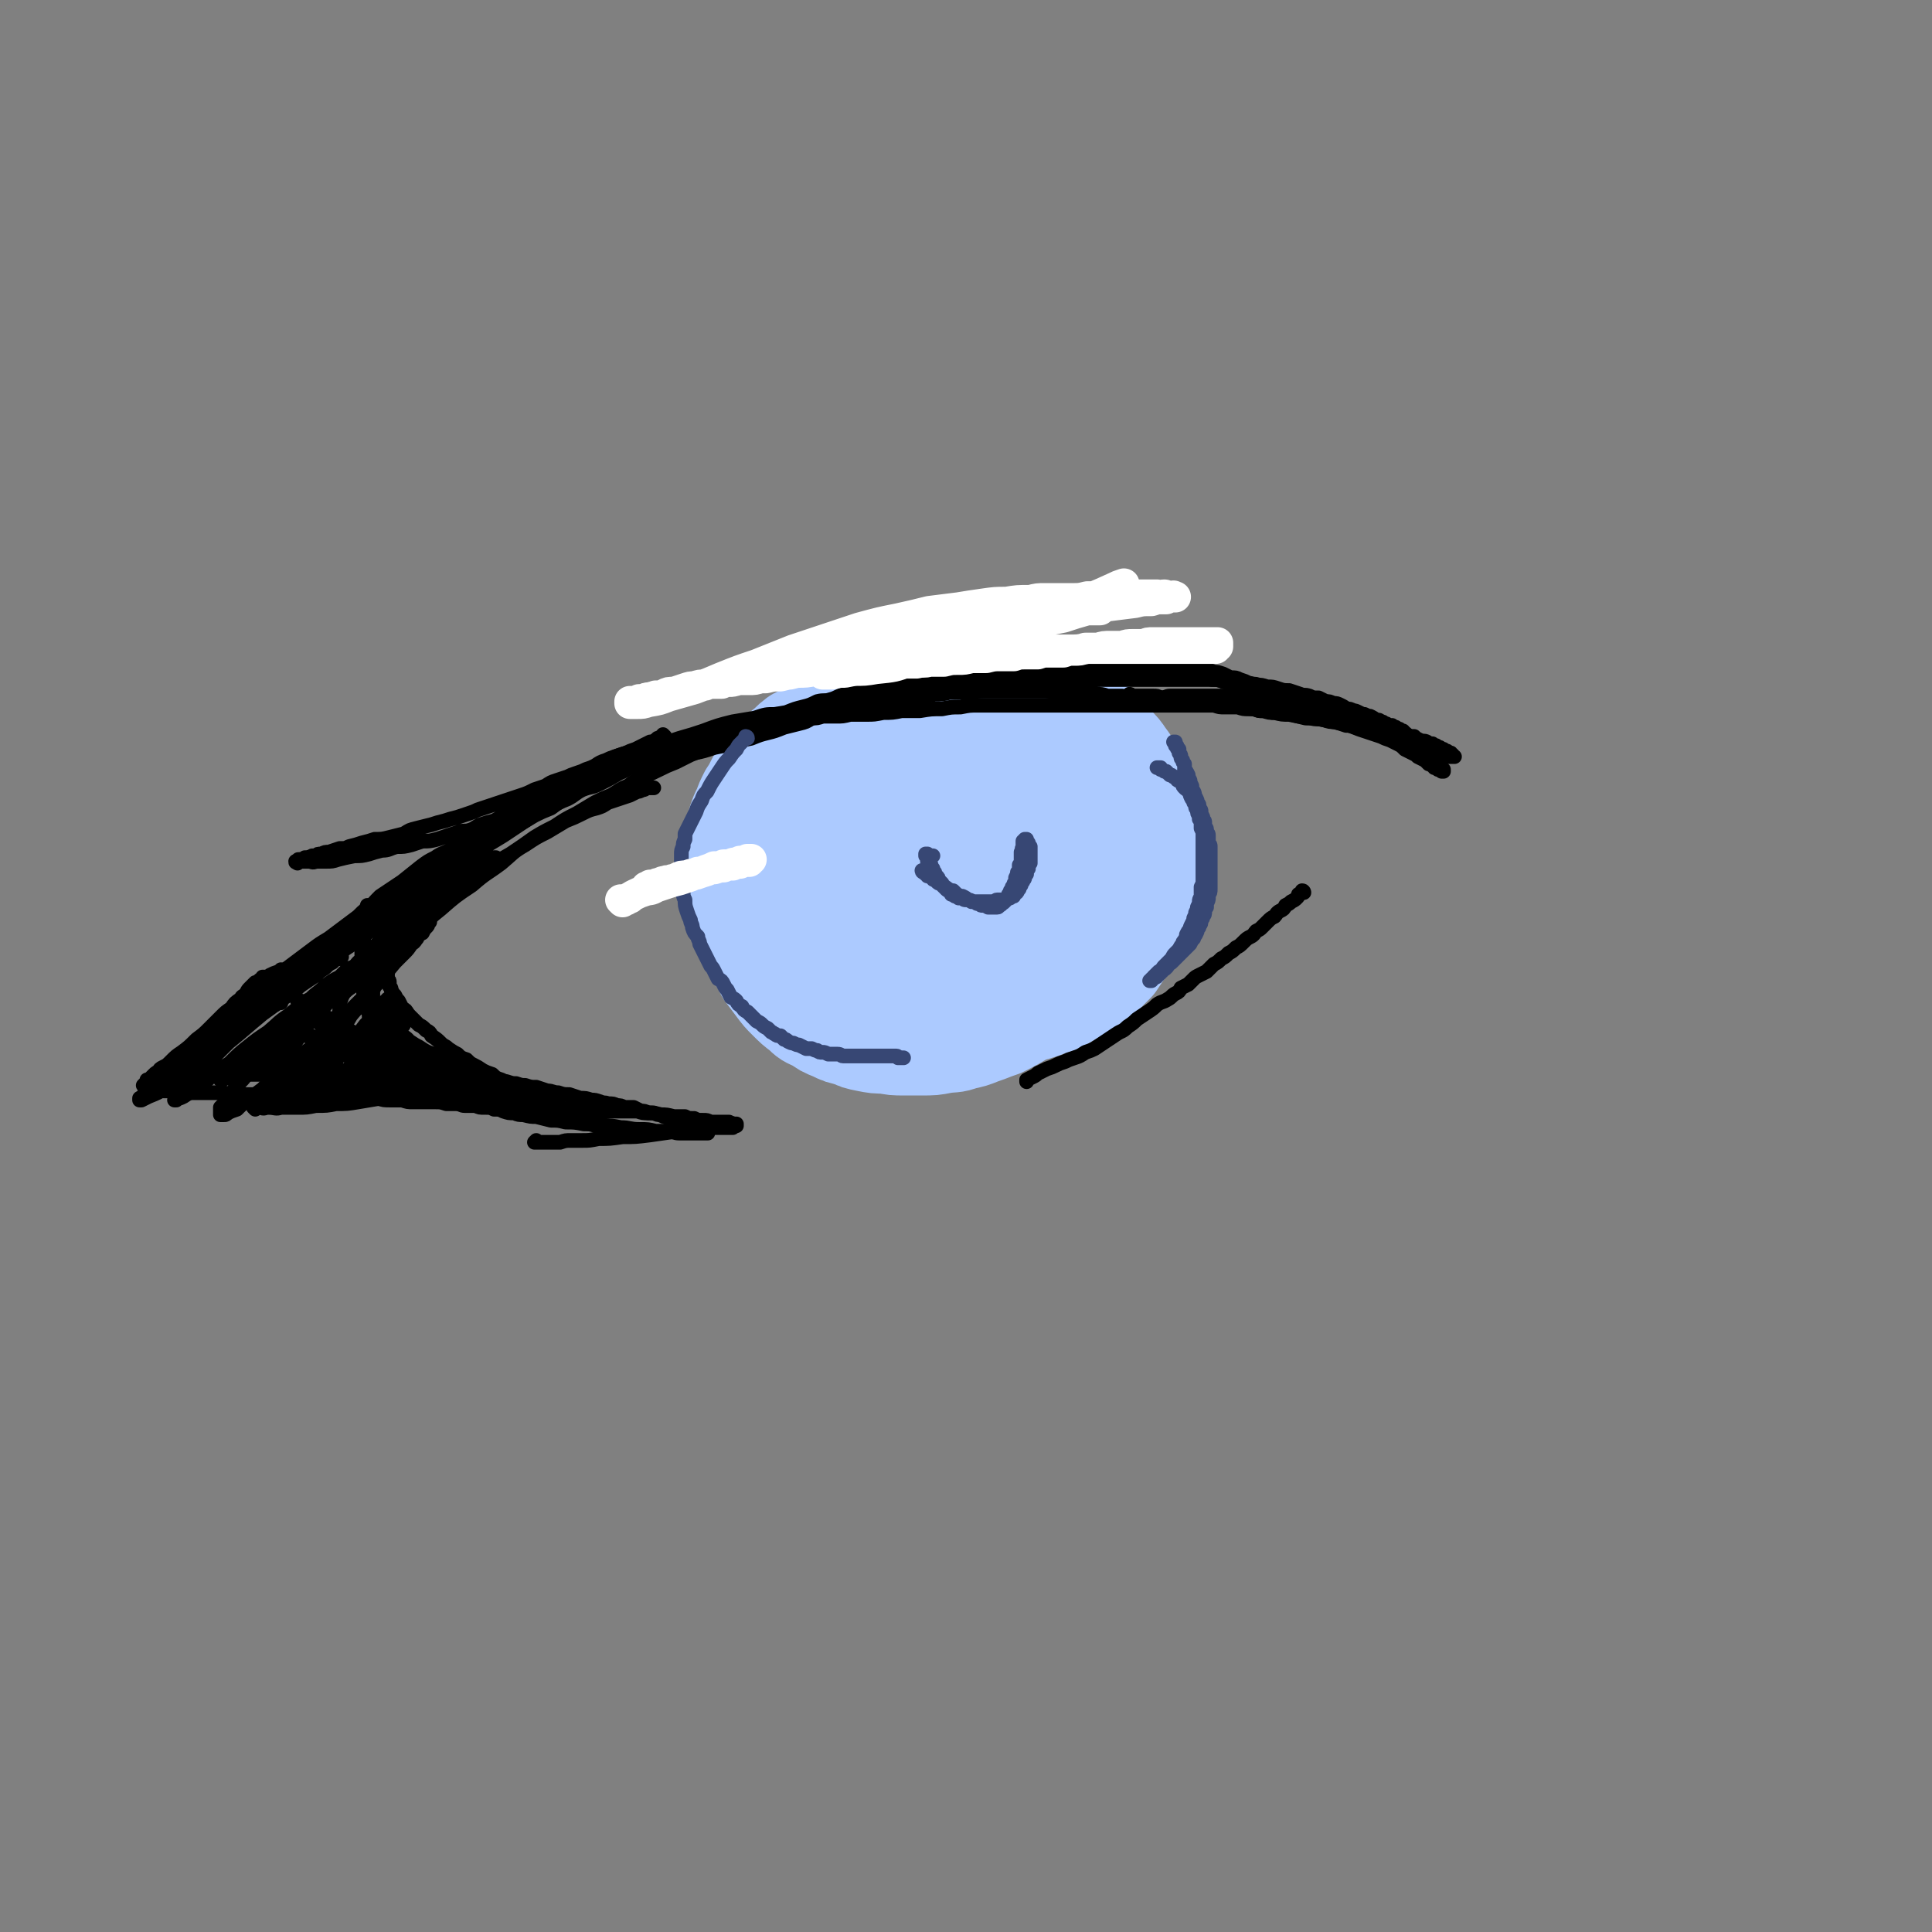 <svg viewBox='0 0 1052 1052' version='1.1' xmlns='http://www.w3.org/2000/svg' xmlns:xlink='http://www.w3.org/1999/xlink'><rect x="0" y="0" width="1052" height="1052" fill="#808080" stroke="none"/><g fill='none' stroke='#ACCAFF' stroke-width='55' stroke-linecap='round' stroke-linejoin='round'><path d='M534,389c0,0 -1,-1 -1,-1 0,0 0,1 0,1 0,0 0,0 -1,0 0,0 0,0 -1,-1 -1,0 -1,0 -2,0 -1,0 -1,0 -2,0 -2,0 -2,0 -5,0 -2,-1 -2,-1 -5,-1 -3,0 -3,0 -6,0 -4,0 -4,0 -7,1 -4,0 -4,0 -8,0 -3,0 -3,0 -7,1 -3,0 -3,0 -7,1 -3,0 -3,0 -6,1 -3,0 -3,0 -6,0 -2,1 -2,1 -4,2 -2,0 -2,0 -4,0 -3,1 -3,1 -5,2 -2,1 -2,1 -5,2 -3,2 -3,2 -6,4 -3,2 -3,2 -6,5 -2,3 -2,3 -4,6 -3,3 -3,3 -5,6 -1,3 -1,3 -3,6 -1,4 -1,4 -2,7 -1,4 -1,4 -1,7 -1,4 -1,4 -1,8 0,3 0,3 0,6 1,3 1,3 1,7 1,3 1,3 2,7 1,4 1,4 2,7 1,4 1,4 3,7 2,6 2,6 5,12 2,3 2,3 4,6 2,4 2,4 4,7 3,3 3,3 5,6 3,4 3,4 5,7 3,3 3,3 7,6 3,3 3,3 7,5 4,3 4,3 8,6 4,2 4,2 8,4 4,2 4,2 8,4 4,1 4,1 9,3 4,1 4,1 8,2 4,1 4,1 8,2 4,1 4,1 8,1 3,1 3,1 6,1 3,0 3,0 7,0 3,0 3,0 6,0 4,0 4,0 7,0 4,0 4,0 8,-1 4,-1 4,-1 7,-2 5,-2 5,-2 9,-3 4,-2 3,-2 7,-4 4,-2 4,-2 7,-4 4,-2 4,-2 7,-4 2,-2 2,-2 5,-5 2,-2 2,-2 5,-5 2,-3 2,-3 4,-6 2,-3 2,-3 4,-6 2,-4 1,-4 3,-8 1,-3 1,-3 3,-7 1,-4 1,-4 2,-8 1,-4 1,-4 2,-7 1,-4 1,-4 1,-7 1,-4 1,-4 1,-7 1,-4 1,-4 1,-7 0,-3 0,-3 0,-7 0,-2 0,-2 -1,-4 0,-4 0,-4 -1,-8 -1,-4 -1,-4 -2,-7 -2,-4 -2,-4 -3,-8 -2,-4 -2,-4 -4,-7 -2,-4 -2,-4 -5,-8 -2,-3 -2,-3 -5,-6 -3,-3 -3,-3 -5,-7 -3,-2 -3,-3 -6,-5 -2,-3 -2,-3 -5,-5 -3,-2 -3,-3 -6,-5 -3,-2 -3,-2 -6,-3 -3,-2 -3,-2 -6,-3 -3,-1 -3,-1 -6,-2 -3,-1 -3,-1 -7,-2 -4,-1 -4,-1 -7,-1 -5,-1 -5,-1 -9,-1 -5,0 -5,-1 -9,-1 -5,0 -5,0 -10,1 -5,0 -5,0 -9,0 -6,1 -6,1 -11,2 -6,1 -6,1 -12,3 -5,1 -5,1 -11,3 -6,1 -6,1 -11,3 -6,2 -6,2 -11,4 -5,3 -5,3 -10,5 -4,3 -4,3 -8,5 -4,3 -4,3 -8,5 -4,3 -3,3 -7,6 -3,3 -3,3 -6,6 -2,3 -2,3 -5,6 -2,3 -2,3 -4,6 -2,4 -2,4 -4,7 -2,4 -2,4 -3,7 -2,4 -2,4 -3,7 -1,4 -1,4 -2,8 0,4 -1,4 -1,8 0,4 0,4 0,8 0,5 0,5 1,11 1,5 1,5 2,10 1,5 1,5 2,9 2,5 2,5 4,10 2,5 2,5 4,9 3,5 3,5 5,9 3,4 3,4 6,8 3,4 3,4 6,7 4,4 4,4 8,7 3,3 3,3 8,5 4,3 4,3 9,5 4,2 4,2 9,3 4,2 4,2 9,3 5,1 5,1 10,1 5,1 5,1 10,1 5,0 5,0 10,0 6,0 6,0 11,-1 6,-1 6,0 11,-2 5,-1 5,-1 10,-3 6,-2 5,-2 11,-4 6,-3 6,-3 11,-6 5,-3 5,-3 10,-6 5,-3 5,-3 9,-6 4,-3 4,-3 8,-7 3,-3 3,-3 6,-6 3,-4 3,-4 6,-8 2,-3 2,-3 5,-7 1,-3 1,-3 3,-6 1,-3 1,-3 2,-6 1,-4 1,-4 2,-7 1,-3 1,-3 2,-7 0,-3 0,-3 1,-7 0,-3 0,-3 0,-6 0,-3 0,-3 0,-6 0,-3 0,-3 -1,-6 -1,-4 -1,-4 -2,-7 -2,-4 -2,-4 -4,-7 -2,-4 -2,-4 -5,-7 -2,-3 -2,-3 -5,-6 -3,-4 -3,-4 -6,-7 -4,-3 -4,-3 -7,-6 -4,-3 -4,-3 -8,-6 -5,-2 -5,-2 -10,-4 -5,-3 -5,-2 -10,-4 -5,-2 -5,-2 -10,-3 -6,-2 -6,-2 -12,-3 -5,-1 -5,-1 -11,-2 -5,-1 -5,-1 -11,-1 -5,-1 -5,0 -11,-1 -5,0 -5,0 -10,0 -4,0 -4,0 -8,1 -4,0 -4,0 -9,1 -4,1 -4,1 -8,2 -4,2 -4,2 -8,4 -4,2 -4,2 -8,5 -3,2 -3,2 -6,6 -4,3 -3,3 -6,7 -4,5 -4,5 -7,10 -3,4 -3,4 -5,9 -2,5 -2,5 -3,10 -1,5 -1,5 -2,11 -1,5 -1,6 -1,11 1,6 0,6 1,11 1,5 1,6 3,11 2,6 2,6 5,11 3,5 3,5 7,10 5,4 5,4 10,8 5,3 5,3 10,5 4,2 5,2 10,3 5,0 5,0 10,0 4,-1 4,-1 8,-2 6,-1 6,-1 12,-3 7,-2 7,-2 13,-5 7,-3 7,-3 13,-7 6,-4 6,-4 12,-8 5,-4 5,-4 10,-8 4,-4 4,-4 8,-8 4,-4 4,-4 7,-8 3,-4 3,-4 6,-8 2,-3 3,-3 5,-7 2,-4 2,-4 3,-8 2,-4 1,-4 2,-9 1,-4 1,-4 1,-8 0,-4 0,-4 0,-8 0,-1 -1,-1 -1,-2 -1,-2 -1,-2 -1,-4 -1,-2 -1,-2 -2,-3 -1,-2 -1,-2 -2,-3 -2,-1 -2,-1 -3,-2 -2,-2 -2,-2 -4,-2 -2,-1 -2,-1 -5,-1 -2,0 -2,-1 -5,0 -3,0 -3,0 -7,1 -5,1 -5,1 -10,2 -5,2 -5,2 -10,4 -6,3 -6,3 -11,7 -6,3 -6,3 -11,7 -4,3 -4,3 -9,7 -4,3 -4,3 -7,7 -3,3 -3,3 -6,7 -2,3 -2,4 -4,8 -1,3 -2,3 -3,7 -1,4 -1,4 -1,8 -1,4 0,4 0,7 0,3 0,3 0,5 1,1 1,1 1,2 1,2 1,2 2,3 1,1 2,1 3,1 1,1 2,1 3,1 2,0 2,0 4,-1 4,-1 4,-1 7,-3 6,-3 6,-4 10,-8 4,-3 4,-3 8,-7 3,-4 3,-4 6,-8 2,-3 3,-3 5,-7 2,-4 2,-4 3,-8 1,-4 1,-4 2,-7 0,-3 0,-4 0,-7 0,-4 0,-4 -1,-8 0,-4 0,-4 -2,-8 -1,-4 -1,-4 -3,-8 -2,-2 -2,-2 -4,-5 -2,-2 -2,-2 -4,-4 -2,-2 -2,-2 -4,-3 -3,-1 -3,-1 -5,-1 -2,-1 -2,-1 -4,-1 -2,0 -2,0 -3,0 -1,1 -1,1 -3,1 -2,2 -2,2 -4,3 -3,3 -3,3 -5,5 -3,4 -3,4 -6,8 -3,4 -3,4 -5,8 -3,5 -3,5 -5,10 -2,5 -2,5 -3,10 -2,6 -2,6 -3,11 -1,6 -1,6 -1,12 0,5 0,6 1,10 0,4 0,4 1,7 1,3 1,3 3,6 2,2 2,3 4,4 2,2 2,2 5,3 3,2 3,2 6,2 3,0 3,0 7,0 5,0 5,0 9,-2 7,-2 7,-2 13,-5 7,-3 7,-4 14,-8 6,-4 6,-4 12,-9 5,-4 5,-4 10,-9 4,-3 4,-3 8,-8 3,-3 3,-3 5,-7 2,-3 2,-3 4,-6 1,-4 1,-4 2,-8 1,-3 1,-3 1,-7 0,-2 0,-2 0,-3 0,-2 0,-2 -1,-4 -1,-2 -1,-2 -2,-4 -1,-2 -1,-2 -3,-4 -2,-1 -2,-1 -4,-3 -2,-1 -2,-1 -5,-2 -2,-1 -2,-1 -5,-1 -2,0 -2,0 -4,0 -2,1 -2,1 -5,2 -3,1 -4,1 -7,3 -4,2 -4,2 -8,6 -4,3 -4,3 -8,7 -4,4 -4,4 -8,8 -3,4 -3,4 -5,9 -3,5 -3,5 -5,9 -2,5 -2,5 -3,11 -1,5 -1,5 -1,10 -1,5 -1,5 -1,10 0,2 0,2 1,5 0,2 0,2 1,5 1,1 1,2 3,3 2,1 2,1 4,1 5,0 6,-1 11,-2 2,0 2,-1 4,-1 '/></g>
<g fill='none' stroke='#000000' stroke-width='8' stroke-linecap='round' stroke-linejoin='round'><path d='M153,546c0,0 -1,-1 -1,-1 0,0 0,0 0,0 1,0 1,0 1,0 1,-1 1,-1 2,-2 0,0 0,0 1,-1 1,-2 1,-2 3,-3 1,-1 1,-1 3,-3 2,-1 2,-1 3,-3 3,-2 3,-3 5,-5 3,-2 3,-2 5,-4 3,-2 3,-2 6,-5 3,-2 2,-3 5,-5 3,-3 3,-3 7,-6 3,-3 3,-3 7,-6 5,-3 5,-3 9,-7 5,-3 5,-3 9,-6 5,-3 5,-3 9,-6 4,-2 4,-2 8,-5 4,-2 4,-2 8,-5 4,-3 4,-3 8,-5 4,-3 4,-3 8,-6 4,-2 4,-2 7,-4 4,-2 4,-2 8,-4 4,-3 4,-3 8,-5 4,-2 4,-2 9,-5 4,-2 4,-2 9,-4 4,-3 4,-3 9,-5 4,-2 4,-3 8,-5 5,-2 5,-1 9,-3 6,-3 6,-3 11,-6 5,-2 5,-3 11,-5 5,-2 5,-2 10,-4 5,-2 5,-2 10,-4 5,-2 5,-2 10,-4 4,-1 4,-1 9,-3 5,-2 5,-2 11,-3 5,-2 5,-2 10,-4 5,-2 5,-2 10,-3 5,-2 5,-2 10,-3 5,-2 5,-2 9,-3 4,-1 4,-1 8,-3 4,-1 4,0 7,-1 4,-1 4,-2 8,-3 4,-1 4,0 8,-1 4,-1 4,-1 8,-2 4,-1 4,-1 9,-1 4,-1 4,-1 9,-2 5,-1 5,-1 10,-2 4,-1 5,-1 9,-1 4,-1 4,-1 8,-2 5,-1 5,-1 9,-1 3,-1 3,-1 6,-1 4,-1 4,-1 7,-1 5,-1 5,-1 9,-1 3,-1 3,-1 7,-1 4,-1 4,0 8,-1 3,0 3,0 7,0 4,-1 4,-1 7,-1 3,0 3,0 7,0 3,0 3,0 7,0 3,0 3,0 7,0 4,0 4,0 8,0 4,0 4,1 8,1 4,0 4,0 7,0 4,0 4,0 7,0 3,1 3,1 6,1 3,0 3,0 5,0 3,1 3,1 5,1 2,1 2,0 5,1 2,0 2,0 4,1 2,0 2,0 4,1 2,0 2,0 5,1 2,1 2,1 4,2 3,0 3,0 5,1 3,1 3,1 5,2 3,1 3,0 5,1 3,1 3,1 6,2 3,1 3,1 6,2 3,1 3,1 5,2 4,1 4,1 7,2 3,0 3,0 6,1 3,1 3,1 6,2 2,0 2,0 5,1 2,1 2,1 5,2 2,0 2,0 4,1 3,1 3,1 5,2 3,1 3,1 5,2 2,1 2,1 5,3 2,1 2,1 4,2 3,1 3,1 5,2 2,2 2,2 4,3 2,1 2,1 4,3 2,1 2,1 4,2 1,1 1,1 3,2 1,1 1,1 2,1 1,1 1,1 2,2 0,0 0,0 1,1 1,0 1,0 1,1 1,0 1,0 1,0 0,1 0,1 1,1 0,1 0,1 1,1 0,0 0,0 0,1 1,0 1,0 1,0 0,0 0,0 0,1 1,0 1,0 1,0 0,0 0,0 0,1 0,0 0,0 0,0 1,0 1,0 1,0 0,0 0,0 0,0 0,1 0,1 0,1 0,0 0,0 0,0 -1,0 -1,0 -1,0 0,0 0,0 0,0 0,0 0,0 -1,-1 0,0 0,0 0,0 -1,0 -1,0 -1,0 -1,-1 -1,-1 -2,-1 0,-1 0,-1 -1,-1 -1,-1 -1,-1 -2,-1 -1,-1 -1,-1 -2,-2 -2,-1 -2,-1 -4,-2 -1,-1 -1,-1 -3,-2 -2,-1 -2,-1 -4,-2 -2,-2 -2,-2 -4,-3 -2,-1 -2,-1 -4,-2 -3,-1 -3,-1 -5,-2 -3,-1 -3,-1 -6,-2 -3,-1 -3,-1 -6,-2 -5,-2 -5,-2 -9,-3 -5,-1 -5,-1 -10,-2 -5,-1 -5,-1 -10,-1 -4,-1 -4,-1 -9,-2 -4,0 -4,0 -8,-1 -3,0 -3,0 -6,-1 -3,0 -3,0 -5,-1 -2,0 -2,0 -4,-1 -2,0 -2,0 -4,-1 -2,0 -2,0 -4,0 -2,-1 -2,-1 -4,-1 -3,0 -3,-1 -5,-1 -3,0 -3,0 -5,0 -4,-1 -4,-1 -7,-1 -3,0 -3,0 -7,0 -4,0 -4,0 -8,-1 -3,0 -3,0 -7,0 -5,0 -5,0 -9,0 -4,0 -4,0 -8,-1 -4,0 -4,0 -8,0 -3,-1 -3,-1 -7,-1 -3,0 -3,0 -7,0 -4,-1 -4,-1 -7,-1 -4,0 -4,0 -8,0 -4,-1 -4,-1 -7,-1 -4,0 -4,0 -8,0 -4,0 -4,0 -9,0 -5,0 -5,0 -10,0 -6,0 -6,0 -12,1 -7,0 -7,0 -14,0 -6,1 -6,1 -13,2 -6,0 -6,0 -12,1 -6,0 -6,0 -12,1 -5,0 -5,0 -11,1 -6,1 -5,1 -11,2 -6,0 -6,0 -11,1 -6,1 -6,1 -11,2 -5,1 -5,1 -11,2 -5,0 -5,0 -11,2 -6,1 -6,1 -12,2 -8,2 -8,2 -16,5 -6,2 -6,2 -13,4 -6,2 -6,2 -12,4 -7,3 -7,3 -13,5 -5,3 -5,3 -11,5 -6,2 -6,2 -11,4 -5,2 -5,2 -9,5 -5,2 -4,2 -9,4 -4,3 -4,3 -9,5 -4,2 -4,2 -8,5 -4,2 -4,2 -7,4 -4,2 -4,2 -8,5 -3,2 -3,2 -6,5 -4,3 -4,3 -8,5 -3,3 -3,3 -7,6 -4,3 -3,4 -7,7 -3,3 -3,3 -7,6 -3,2 -3,2 -6,5 -4,3 -4,3 -7,6 -3,3 -3,3 -6,6 -3,2 -4,2 -7,5 -3,2 -3,2 -6,5 -3,2 -3,2 -6,4 -4,3 -4,3 -8,6 -3,2 -3,2 -6,4 -3,3 -3,2 -6,5 -2,2 -2,2 -5,4 -3,2 -3,2 -5,4 -3,2 -2,2 -5,4 -2,2 -2,2 -4,4 -2,1 -2,1 -4,3 -2,1 -2,1 -4,2 -2,1 -1,1 -3,3 -1,0 -1,0 -2,1 -1,1 -1,1 -2,1 -1,1 -1,1 -2,2 -2,1 -2,1 -4,2 -1,1 -1,1 -2,1 -1,1 -1,1 -3,2 -1,1 0,1 -2,2 0,0 -1,0 -2,1 0,0 0,0 -1,1 -1,0 -1,0 -1,1 -1,0 -1,0 -2,0 0,1 0,1 -1,1 0,0 0,0 -1,0 0,0 0,0 0,0 -1,0 -1,0 -1,0 0,0 0,0 -1,0 0,0 0,0 0,0 0,0 0,0 0,0 0,0 0,0 0,0 1,0 1,0 1,0 1,0 1,0 1,-1 1,-1 1,-1 2,-2 2,-2 2,-2 5,-4 5,-4 4,-5 9,-9 6,-5 6,-5 12,-10 7,-6 7,-6 14,-12 8,-6 7,-6 15,-13 7,-6 7,-5 13,-11 7,-6 6,-6 12,-12 6,-4 6,-4 12,-8 5,-4 5,-4 10,-8 4,-3 4,-3 8,-5 4,-3 5,-2 9,-5 2,-1 2,-1 3,-2 4,-2 4,-2 8,-4 5,-2 5,-2 9,-4 5,-3 5,-3 10,-5 4,-2 4,-2 9,-4 5,-3 5,-3 10,-5 5,-2 5,-2 10,-4 4,-2 4,-2 9,-4 4,-2 4,-2 8,-4 3,-2 3,-2 7,-3 4,-1 4,-1 8,-3 3,-1 3,-1 6,-2 3,-1 3,0 6,-1 4,-1 4,-1 8,-2 5,-1 5,-1 11,-2 5,-2 5,-2 10,-3 5,-1 5,-1 11,-3 5,-1 5,-1 10,-2 5,-2 5,-2 10,-3 5,-2 5,-2 9,-3 4,-1 4,-1 9,-3 4,-1 4,-1 8,-2 4,-1 4,-1 7,-3 4,-1 4,-1 8,-2 4,-1 4,-1 8,-2 3,-1 3,-1 7,-1 4,-1 4,-1 9,-2 4,-1 4,-1 8,-2 4,-1 4,0 9,-1 4,-1 4,-1 8,-1 5,-1 5,-1 10,-2 4,0 4,0 8,-1 4,0 4,0 7,-1 4,0 4,0 7,-1 4,0 4,0 7,-1 4,0 4,0 8,-1 4,0 4,0 7,-1 4,0 4,0 8,0 4,-1 4,-1 8,-1 4,0 4,0 8,0 4,-1 4,-1 7,-1 4,0 4,0 8,0 3,0 3,0 7,0 4,0 4,0 7,0 4,0 4,0 8,0 4,0 4,0 8,0 3,0 3,0 6,0 4,0 4,0 7,0 3,0 3,0 6,0 4,0 4,0 7,0 3,0 3,0 6,0 3,0 3,0 6,0 3,0 3,0 6,1 3,0 3,0 6,0 3,0 3,0 6,1 3,0 3,0 6,1 3,0 3,0 6,1 3,0 3,0 6,1 3,1 3,1 6,1 3,1 3,1 6,2 2,1 2,0 5,1 2,1 2,1 5,1 2,1 2,1 4,2 2,0 2,0 4,1 2,0 2,0 4,1 2,1 2,1 3,2 2,0 2,0 4,1 1,0 1,0 3,1 2,1 2,1 3,1 2,1 2,1 3,1 2,1 2,1 3,2 2,0 2,0 3,1 1,0 1,0 2,1 1,0 1,0 2,1 1,0 1,0 2,0 0,0 0,0 1,1 1,0 1,0 1,0 1,1 1,1 1,1 1,0 1,0 1,0 0,1 0,0 1,1 0,0 0,0 0,0 0,0 0,0 1,0 0,0 0,0 0,0 0,1 0,1 0,1 0,0 0,0 0,0 0,0 0,0 0,0 1,0 1,0 1,0 0,0 0,0 0,1 0,0 0,0 0,0 0,0 -1,0 -1,0 0,0 0,0 0,0 0,0 0,0 0,0 -1,0 -1,0 -1,0 -1,0 -1,0 -2,0 -1,-1 -1,0 -2,-1 -1,0 -1,0 -3,0 -2,-1 -2,-1 -4,-1 -2,-1 -2,-1 -4,-2 -2,0 -2,0 -4,-1 -3,-1 -3,-1 -6,-2 -2,-1 -2,-1 -5,-1 -2,-1 -2,-1 -4,-2 -2,-1 -2,-1 -5,-1 -2,-1 -2,-1 -4,-2 -2,-1 -2,-1 -5,-1 -2,-1 -2,-1 -5,-2 -3,-1 -3,-1 -6,-2 -3,-1 -3,-1 -6,-2 -3,-1 -3,-1 -6,-2 -3,-1 -3,-1 -6,-2 -3,-1 -3,-1 -7,-2 -4,-1 -4,-1 -7,-2 -4,-1 -4,-1 -8,-2 -4,-1 -4,-1 -8,-1 -4,-1 -4,-1 -9,-1 -3,-1 -3,-1 -7,-2 -4,0 -4,0 -8,0 -4,-1 -4,-1 -7,-1 -4,0 -4,0 -7,0 -4,0 -4,0 -7,0 -3,0 -3,0 -6,0 -2,0 -2,0 -4,0 -3,0 -3,0 -6,0 -3,0 -3,0 -5,0 -3,0 -3,0 -6,1 -3,0 -3,0 -5,0 -3,1 -3,1 -6,1 -3,1 -3,1 -6,1 -3,0 -3,0 -5,1 -3,0 -3,0 -6,1 -3,0 -3,0 -5,0 -2,1 -2,1 -5,1 -2,0 -2,0 -4,0 -2,1 -2,1 -3,1 -2,0 -2,0 -3,0 -1,0 -1,0 -2,0 0,0 0,0 -1,0 0,0 0,0 -1,0 0,0 0,0 0,0 0,0 0,1 0,1 0,0 0,0 0,1 0,0 0,0 0,0 '/><path d='M239,477c0,0 -1,-1 -1,-1 0,0 0,0 0,1 0,0 0,0 0,0 0,0 0,0 0,1 -1,0 -1,0 -1,1 0,0 0,0 -1,1 0,0 0,0 -1,1 0,1 0,1 -1,2 -1,1 -1,1 -2,2 -1,2 -1,2 -2,3 -1,1 -1,1 -2,3 -1,1 -1,1 -2,3 -1,1 -1,1 -2,3 -1,1 -1,1 -2,3 -1,1 -1,1 -2,3 -2,1 -2,1 -3,3 -1,1 -1,1 -2,3 -1,1 -1,2 -2,3 -1,2 -1,1 -2,3 0,1 0,1 -1,2 -1,2 -1,2 -1,3 -1,1 -1,1 -1,2 -1,1 -1,1 -1,2 -1,1 -1,1 -1,2 0,1 0,1 -1,2 0,1 0,1 0,2 0,1 0,1 -1,2 0,1 0,1 0,2 0,2 0,2 0,3 -1,1 0,1 -1,2 0,1 0,1 0,2 0,1 0,1 0,2 0,1 0,1 1,3 0,1 0,1 0,2 0,1 0,1 1,2 0,2 0,2 1,3 0,1 0,1 1,3 0,1 0,1 1,2 1,1 1,1 2,3 1,1 1,1 2,3 1,1 1,1 3,2 1,1 1,1 2,2 2,2 2,2 3,3 2,1 2,1 4,2 2,1 2,1 5,2 2,1 2,1 4,2 3,1 3,1 5,2 3,1 3,1 6,2 2,1 2,1 5,2 2,1 2,1 4,1 3,1 3,1 5,2 2,0 2,0 4,1 3,0 3,0 5,1 2,0 2,0 4,0 3,1 3,1 5,1 3,1 3,1 5,1 3,1 3,1 5,1 3,1 3,1 6,1 3,1 3,1 6,2 3,0 3,1 6,1 3,1 3,1 6,1 3,1 3,1 6,2 3,0 3,0 6,1 2,0 2,0 5,1 2,1 2,0 4,1 3,0 3,0 5,1 2,0 2,0 4,1 3,0 3,0 5,0 2,1 2,1 4,2 2,0 2,0 4,1 1,0 1,0 3,0 2,1 2,1 4,1 1,1 1,1 3,1 2,0 2,0 4,1 1,0 1,0 3,1 1,0 1,0 3,1 1,0 1,0 2,1 1,0 1,0 2,0 1,0 1,0 1,1 1,0 1,0 2,0 0,0 0,0 1,1 0,0 0,0 1,0 0,0 0,0 1,0 0,0 0,0 1,1 0,0 0,0 0,0 0,0 1,0 1,0 0,1 0,1 0,1 0,0 0,0 0,0 0,0 0,0 0,0 0,0 0,0 0,0 0,1 0,1 0,1 0,0 1,0 0,0 0,0 0,0 0,0 0,0 0,0 -1,0 0,0 0,0 -1,0 -1,0 -1,0 -2,0 -1,0 -1,0 -2,0 -2,0 -2,0 -4,0 -2,0 -2,0 -5,0 -3,0 -3,-1 -6,-1 -4,0 -4,0 -7,0 -4,-1 -4,-1 -9,-1 -5,0 -5,-1 -10,-1 -5,-1 -5,-1 -10,-1 -5,-1 -5,-1 -10,-1 -5,-1 -5,-1 -10,-1 -4,-1 -4,-1 -8,-1 -4,-1 -4,-1 -8,-2 -3,0 -3,0 -7,-1 -2,0 -3,0 -5,-1 -3,0 -3,0 -6,-1 -2,-1 -2,-1 -5,-1 -2,-1 -2,-1 -5,-1 -3,0 -3,0 -5,-1 -3,0 -3,0 -6,0 -2,0 -2,-1 -5,-1 -3,0 -3,0 -5,0 -3,-1 -3,-1 -6,-1 -3,0 -3,0 -6,0 -3,0 -3,0 -6,0 -3,0 -3,0 -6,-1 -3,0 -3,0 -6,0 -4,0 -4,0 -7,-1 -3,0 -3,0 -6,0 -3,0 -3,0 -6,0 -2,0 -2,0 -5,-1 -3,0 -3,0 -5,0 -3,0 -3,0 -5,0 -3,0 -3,0 -5,0 -2,0 -2,0 -5,0 -2,0 -2,0 -4,0 -3,0 -3,0 -5,0 -2,0 -2,0 -5,0 -2,0 -2,0 -4,0 -3,-1 -3,0 -5,0 -2,0 -2,0 -5,-1 -2,0 -2,0 -4,0 -2,0 -2,0 -4,0 -2,0 -2,0 -4,0 -2,0 -2,0 -4,0 -1,0 -1,0 -3,-1 -1,0 -1,0 -3,0 -1,0 -1,0 -3,0 -1,0 -1,0 -3,0 -1,0 -1,0 -3,0 -1,0 -1,0 -2,0 -1,0 -1,0 -2,0 -2,0 -2,0 -3,0 -1,0 -1,0 -2,-1 -1,0 -1,0 -2,0 -1,0 -1,0 -2,0 -1,0 -1,0 -2,0 -1,0 -1,0 -2,0 -1,0 -1,0 -2,0 -1,0 -1,0 -2,0 -1,0 -1,-1 -2,-1 0,0 0,0 -1,0 -1,0 -1,0 -2,0 0,0 0,0 -1,0 0,0 0,0 -1,0 0,0 0,0 0,0 -1,-1 -1,0 -1,-1 0,0 0,0 -1,0 0,0 0,0 0,0 -1,0 -1,0 -1,0 0,0 0,0 0,0 0,0 0,0 -1,-1 0,0 0,0 0,0 0,0 0,0 0,0 0,0 0,0 0,0 0,0 0,0 0,0 0,0 0,0 0,0 0,0 0,0 1,-1 0,0 0,0 0,0 0,0 0,0 0,0 0,0 0,0 0,0 1,-1 1,-1 1,-1 0,0 0,0 0,-1 1,0 1,0 1,0 1,-1 1,-1 1,-1 0,0 0,0 1,-1 0,0 0,0 1,-1 1,-1 1,-1 2,-1 1,-2 1,-2 3,-3 2,-1 2,-1 4,-3 3,-3 3,-3 6,-5 4,-3 4,-3 8,-7 4,-3 4,-3 7,-6 3,-3 3,-3 6,-6 3,-3 3,-3 6,-5 2,-3 2,-3 5,-5 1,-2 1,-1 3,-3 1,-2 1,-2 2,-3 2,-2 2,-2 3,-3 1,0 1,0 2,-1 1,-1 1,-1 2,-1 0,-1 0,-1 0,-1 1,0 1,0 1,0 0,0 0,0 0,0 0,0 0,0 0,0 1,0 1,0 1,0 1,0 1,0 2,-1 2,-1 2,-1 5,-2 1,0 1,0 1,-1 '/><path d='M186,521c0,0 -1,0 -1,-1 0,0 1,1 0,1 0,0 0,0 0,1 -1,0 -1,0 -2,0 -1,1 -1,1 -2,2 -2,1 -2,1 -4,3 -3,2 -3,2 -5,4 -3,2 -3,2 -6,4 -3,2 -3,2 -7,5 -3,2 -3,2 -7,4 -4,3 -4,3 -8,6 -4,3 -4,3 -7,6 -4,2 -4,2 -8,5 -4,3 -4,3 -7,5 -5,4 -5,3 -10,6 -4,3 -4,3 -8,6 -5,3 -5,3 -9,6 -2,2 -2,2 -5,4 -2,1 -2,1 -3,2 -2,2 -2,2 -4,3 -1,1 -1,1 -3,2 -1,1 -1,1 -2,2 -1,0 -1,0 -1,1 -1,0 -1,0 -1,0 0,0 0,0 0,0 0,1 0,1 0,1 0,0 0,0 0,0 1,0 1,0 1,0 2,-1 2,-1 4,-2 5,-2 5,-2 10,-5 6,-4 6,-4 13,-9 7,-4 7,-4 13,-10 7,-5 7,-5 13,-10 7,-6 7,-6 13,-11 7,-5 7,-5 13,-10 6,-5 6,-5 12,-10 5,-4 5,-3 10,-7 4,-4 4,-4 7,-7 3,-2 3,-2 5,-4 2,-1 2,-1 4,-2 2,-2 2,-2 3,-3 2,-1 2,-1 3,-3 1,0 1,0 3,-1 0,-1 0,0 1,-1 0,0 0,0 0,0 0,0 0,0 0,0 -1,0 -1,0 -1,1 -2,1 -2,1 -4,2 -3,2 -3,2 -7,5 -6,4 -6,4 -12,8 -6,5 -6,5 -12,10 -6,5 -6,5 -12,10 -6,5 -6,5 -11,10 -6,4 -6,4 -11,9 -4,4 -4,4 -9,8 -3,3 -3,3 -7,7 -3,3 -3,3 -6,6 -3,2 -3,2 -6,5 -2,2 -2,2 -4,5 -1,1 -1,1 -2,3 -1,2 -1,2 -2,3 -1,1 -1,1 -2,2 0,0 0,0 0,1 0,0 -1,0 -1,0 0,0 1,0 1,0 0,0 0,0 1,-1 1,0 1,0 3,-1 3,-2 3,-2 6,-4 5,-3 5,-3 9,-7 5,-3 5,-4 10,-7 5,-5 5,-5 10,-9 5,-4 5,-4 11,-8 6,-5 5,-5 11,-9 5,-4 5,-4 10,-8 4,-2 3,-2 7,-5 2,-1 2,-1 3,-3 2,-1 2,-1 4,-2 2,-1 2,-1 3,-2 2,-2 2,-1 4,-3 1,0 1,-1 2,-1 0,-1 0,-1 1,-1 0,0 0,-1 0,-1 0,0 0,0 0,1 -1,0 -1,0 -2,0 -2,2 -2,2 -4,4 -4,2 -4,2 -8,5 -4,4 -4,3 -8,7 -5,3 -4,4 -8,7 -4,4 -4,4 -8,7 -3,3 -3,3 -7,6 -3,3 -3,3 -6,6 -3,2 -3,2 -5,4 -2,2 -2,2 -4,4 -2,1 -2,2 -3,3 -2,1 -2,1 -3,3 -1,1 -1,1 -3,2 0,1 0,1 -1,1 0,1 0,1 0,1 0,0 0,0 -1,0 0,0 0,0 0,0 0,0 0,0 0,0 0,0 0,0 0,0 1,0 1,0 1,0 2,-1 2,-1 4,-2 3,-3 3,-3 5,-6 4,-3 4,-3 8,-6 5,-4 5,-4 10,-8 4,-4 5,-4 9,-8 5,-3 4,-3 9,-7 3,-3 3,-2 7,-5 2,-2 2,-2 4,-3 2,-2 2,-2 4,-3 1,-1 1,-1 3,-2 2,-1 2,-1 3,-2 1,-1 1,-1 2,-2 0,0 1,0 1,0 0,-1 0,-1 1,-1 0,0 0,0 0,0 0,0 -1,0 -1,0 -1,1 -1,1 -1,1 -3,3 -3,3 -6,5 -5,4 -5,4 -9,8 -5,4 -5,4 -10,9 -5,4 -5,4 -9,9 -5,4 -4,4 -9,8 -4,5 -5,5 -9,9 -3,3 -3,4 -6,7 -2,2 -2,2 -4,5 -2,2 -1,2 -3,4 -1,1 -1,1 -2,3 -1,1 -1,1 -2,2 0,2 0,2 0,3 0,0 0,0 0,1 0,0 0,0 0,0 0,0 0,0 1,0 0,0 0,0 1,0 1,0 1,0 2,-1 2,-1 2,-1 5,-2 3,-3 3,-3 6,-5 4,-3 4,-3 8,-6 4,-4 4,-4 8,-7 3,-3 3,-3 7,-6 3,-2 3,-2 6,-5 2,-2 2,-2 5,-4 1,-2 1,-2 2,-3 2,-1 2,-1 4,-2 1,-1 1,-1 2,-2 1,-1 1,-1 2,-1 0,0 0,0 1,0 1,0 1,-1 1,-1 0,0 0,0 0,0 '/><path d='M139,604c0,0 -1,-1 -1,-1 0,0 0,0 1,0 0,1 0,0 1,0 1,0 1,0 2,0 2,1 2,0 4,0 4,0 4,1 7,0 5,0 5,0 9,0 5,0 5,0 10,-1 6,0 6,0 11,-1 6,0 6,0 12,-1 6,-1 6,-1 12,-2 7,0 7,0 13,-1 6,0 6,0 12,0 6,0 6,0 11,0 5,0 5,0 10,0 4,0 4,0 9,0 5,1 5,0 10,1 5,1 5,1 10,3 5,1 5,1 10,2 4,1 4,1 8,2 4,1 4,1 7,2 3,0 3,0 6,1 3,1 3,1 6,2 2,0 2,0 4,1 1,0 1,0 2,0 1,1 1,1 3,1 1,1 1,1 2,1 1,0 1,0 2,1 1,0 1,0 1,0 1,0 1,0 1,1 1,0 1,0 1,0 1,0 1,0 1,1 1,0 1,0 1,0 0,0 0,0 1,0 0,0 0,0 0,1 1,0 1,0 1,0 0,0 0,0 0,0 0,0 0,0 1,0 0,0 0,0 0,0 0,0 0,0 -1,0 0,0 0,0 -1,0 -1,0 0,0 -1,-1 -2,-1 -2,0 -4,-1 -2,-1 -2,-1 -4,-2 -4,-2 -4,-2 -8,-3 -3,-1 -3,-1 -7,-2 -4,-2 -4,-2 -8,-3 -4,-2 -4,-2 -8,-3 -5,-1 -5,-1 -9,-3 -6,-1 -6,-1 -11,-3 -5,-1 -5,-1 -11,-2 -5,-2 -5,-2 -10,-3 -5,0 -5,0 -11,-1 -5,-1 -5,-1 -10,-1 -5,-1 -5,-1 -10,-1 -4,-1 -4,-1 -9,-1 -4,0 -4,0 -9,0 -5,-1 -5,-1 -9,-1 -4,0 -4,0 -9,0 -4,0 -4,0 -8,0 -4,-1 -4,-1 -8,-1 -3,0 -3,0 -7,0 -3,0 -3,0 -6,0 -3,0 -3,0 -5,0 -2,0 -2,0 -5,0 -2,0 -2,0 -5,0 -2,0 -2,0 -5,0 -2,0 -2,0 -4,0 -1,0 -1,0 -3,0 -1,0 -1,0 -2,0 -1,0 -1,0 -2,0 0,0 0,0 0,0 0,0 -1,0 -1,0 1,0 1,0 1,0 1,0 1,0 2,0 1,0 1,0 3,0 3,0 3,0 5,0 6,0 6,0 12,0 7,0 7,0 14,1 8,0 8,0 16,0 8,0 8,0 15,1 8,0 8,0 17,1 7,0 7,1 15,1 7,1 7,1 14,2 6,1 6,1 12,3 6,1 6,1 12,2 5,1 5,1 10,3 4,1 4,1 8,2 5,1 5,1 9,2 4,1 4,1 8,2 3,1 3,1 7,2 3,1 3,1 6,2 2,1 2,1 5,2 2,0 2,0 5,1 1,0 1,0 3,1 2,0 2,0 3,1 1,0 1,0 2,0 1,1 1,1 2,1 0,0 0,0 0,0 1,0 1,0 1,1 0,0 0,0 0,0 0,0 0,0 0,0 0,0 1,0 0,0 0,0 0,0 0,0 0,0 0,0 0,0 -1,0 -1,0 -1,0 -1,0 -1,0 -2,0 -1,-1 -1,-1 -3,-1 -2,-1 -2,-1 -5,-2 -4,-1 -4,-1 -8,-2 -6,-2 -6,-2 -12,-3 -6,-2 -6,-2 -13,-3 -7,-1 -7,-1 -15,-2 -8,-1 -8,-1 -16,-2 -7,-1 -7,-1 -15,-2 -7,0 -7,0 -14,-1 -7,-1 -7,-1 -13,-2 -6,-1 -6,-1 -11,-2 -6,-1 -6,-1 -11,-2 -4,-1 -4,-1 -9,-2 -4,-1 -4,-1 -9,-3 -3,-1 -3,-1 -6,-2 -3,-1 -3,-1 -6,-3 -2,0 -2,0 -4,-1 -1,-1 -1,-1 -3,-2 -1,-1 -1,-1 -2,-1 -1,0 -1,0 -2,-1 -1,0 -1,0 -1,0 -1,0 -1,0 -1,-1 -1,0 -1,0 -1,0 0,0 0,0 0,0 0,0 0,0 0,-1 0,0 0,0 0,0 0,0 0,0 0,0 0,0 0,0 1,0 1,0 1,0 2,0 2,1 2,1 4,2 5,1 5,1 9,2 5,1 5,1 11,2 6,2 6,2 12,3 7,1 7,1 14,2 8,1 8,1 16,2 7,1 7,1 15,2 6,1 6,1 13,2 7,0 7,1 13,1 5,0 5,0 10,1 5,0 5,0 10,1 2,0 2,0 5,1 2,0 2,0 5,1 1,0 1,0 1,0 1,0 1,0 2,1 1,0 1,0 2,0 0,0 0,0 1,1 1,0 1,0 1,0 1,0 1,0 1,0 1,1 1,1 2,1 0,0 0,0 0,1 0,0 0,0 1,0 0,0 0,0 0,0 0,0 0,0 0,0 0,0 0,0 0,0 0,0 0,0 0,0 0,0 0,0 0,0 -1,0 -1,0 -1,0 -1,-1 -1,-1 -1,-1 -1,0 -1,0 -2,-1 -2,0 -2,0 -3,-1 -2,0 -2,0 -4,-1 -2,-1 -2,-1 -5,-2 -2,-1 -2,-1 -5,-2 -3,-1 -2,-1 -5,-3 -3,-1 -3,-1 -5,-2 -3,-1 -3,-1 -5,-3 -3,-1 -3,-1 -5,-2 -3,-2 -3,-2 -5,-3 -2,-1 -2,-1 -4,-3 -3,-1 -3,-1 -5,-3 -2,-1 -2,-1 -5,-3 -2,-2 -2,-1 -4,-3 -2,-2 -2,-2 -5,-4 -1,-2 -1,-2 -3,-3 -2,-2 -2,-2 -4,-3 -2,-2 -2,-2 -3,-3 -2,-2 -2,-2 -3,-3 -1,-2 -1,-2 -3,-3 -1,-2 -1,-2 -2,-4 -1,-1 -1,-1 -2,-3 -1,-1 -1,-1 -2,-3 0,-1 0,-1 -1,-2 0,-1 0,-1 0,-2 0,-1 0,-1 -1,-2 0,-1 0,-1 0,-2 0,-1 0,-1 0,-2 0,-1 0,-1 0,-2 0,-2 1,-2 1,-4 0,-1 0,-1 1,-3 0,-1 0,-1 1,-3 0,-2 1,-2 1,-4 1,-2 1,-2 2,-4 1,-1 1,-1 2,-3 1,-2 1,-2 2,-4 1,-2 1,-2 2,-3 1,-2 1,-2 2,-3 1,-2 1,-2 2,-3 1,-1 1,-1 2,-2 1,-1 1,-1 2,-2 1,-1 1,-1 2,-2 1,0 1,0 2,-1 1,-1 0,-1 1,-2 1,0 1,0 2,-1 0,-1 0,-1 1,-1 0,0 0,0 1,-1 0,0 0,0 0,0 1,0 1,0 1,-1 0,0 0,0 0,0 0,0 1,0 1,0 0,1 0,1 -1,1 0,0 0,0 0,0 0,1 0,1 0,1 -1,0 -1,0 -1,1 -1,1 -1,1 -1,1 -2,2 -2,2 -4,3 -2,3 -2,3 -5,5 -3,4 -3,4 -6,7 -5,4 -5,4 -9,8 -3,4 -3,4 -7,7 -3,3 -3,3 -5,6 -3,3 -3,3 -5,5 -3,3 -3,3 -5,6 -2,2 -2,2 -3,5 -2,2 -2,2 -3,5 -1,2 -1,2 -2,5 0,2 0,2 0,5 -1,2 -1,2 -1,4 0,2 0,2 0,4 0,1 0,1 0,2 1,2 1,2 1,4 1,1 1,1 1,3 1,2 1,2 2,4 1,1 1,1 2,3 2,2 2,2 3,4 2,1 2,1 4,3 2,1 2,1 4,2 2,2 2,2 4,3 2,1 2,1 5,2 2,1 2,1 5,2 2,1 2,1 5,2 4,1 4,1 7,2 3,0 3,0 6,1 2,0 2,0 4,0 2,1 2,1 4,1 2,0 2,0 4,0 2,0 2,0 4,0 1,0 1,0 3,0 2,0 2,0 3,0 1,0 1,0 3,0 1,0 1,0 2,0 0,0 0,0 1,0 0,0 0,0 1,0 0,0 0,0 1,0 0,0 0,0 0,0 1,0 1,0 1,0 0,0 0,0 0,0 0,0 0,0 -1,0 0,0 0,0 -1,0 -2,0 -2,0 -3,0 -3,0 -3,0 -5,0 -4,-1 -4,-1 -9,-1 -4,0 -4,0 -9,0 -5,-1 -5,-1 -11,-1 -5,0 -5,0 -11,0 -5,-1 -5,-1 -10,-1 -5,0 -5,0 -10,0 -4,0 -4,-1 -7,-1 -3,0 -3,0 -6,0 -3,0 -3,0 -6,-1 -2,0 -2,0 -5,0 -2,0 -2,0 -4,-1 -2,0 -2,0 -3,0 -2,0 -2,0 -3,0 -1,0 -1,0 -2,0 -1,0 -1,-1 -2,-1 -1,0 -1,1 -1,0 0,0 0,0 0,0 0,0 0,0 0,0 0,0 0,0 0,0 0,0 0,0 1,0 0,0 0,0 1,0 1,0 1,0 2,0 2,0 2,0 5,0 3,0 3,0 6,0 4,0 4,0 8,0 4,0 4,0 8,0 5,0 5,0 9,0 4,0 4,0 9,0 5,0 5,0 10,0 4,0 4,0 9,0 4,0 4,0 9,1 4,0 4,0 8,0 4,0 4,0 8,1 3,0 3,0 7,0 2,0 2,0 5,1 2,0 2,0 4,0 2,0 2,0 3,0 1,0 1,1 2,1 1,0 1,0 2,0 0,0 0,0 1,0 0,0 -1,0 -1,0 0,0 0,0 -1,0 -1,0 -1,-1 -3,-1 -4,0 -4,0 -8,-1 -5,-1 -5,-1 -11,-1 -6,-1 -6,-1 -13,-1 -7,-1 -7,-1 -14,-2 -6,-1 -6,-1 -13,-1 -6,-1 -6,-1 -13,-2 -5,0 -5,0 -11,0 -5,-1 -5,0 -10,-1 -6,0 -6,0 -11,-1 -3,0 -3,0 -7,0 -2,-1 -2,-1 -5,-1 -2,0 -2,0 -4,-1 -1,0 -1,0 -3,0 -1,0 -1,0 -1,0 -1,0 -1,0 -1,0 0,0 0,0 0,0 1,0 1,-1 1,0 1,0 1,0 1,0 1,0 1,0 3,0 2,1 2,1 4,2 4,0 4,0 8,1 5,1 5,1 10,1 5,1 5,1 9,2 5,0 5,0 10,0 5,0 5,0 9,0 5,0 5,0 9,0 4,1 4,0 7,1 3,0 3,0 6,0 2,0 2,0 4,0 1,0 1,0 3,0 1,0 1,0 2,0 1,0 1,0 2,0 0,0 0,0 1,0 0,0 0,0 1,0 0,0 0,0 0,0 0,0 1,0 1,0 0,0 -1,0 -1,0 0,0 0,-1 0,-1 -2,0 -2,0 -3,-1 -2,-1 -2,-1 -5,-1 -4,-2 -4,-2 -7,-3 -4,-1 -4,-1 -9,-3 -4,-1 -4,-1 -8,-2 -3,-2 -3,-2 -7,-3 -3,-1 -3,-1 -6,-2 -3,-1 -3,-1 -6,-2 -2,-1 -2,-1 -4,-2 -2,-1 -2,-1 -4,-2 -1,0 -1,0 -3,-1 -2,-1 -2,-1 -3,-1 -2,-1 -2,-1 -3,-1 -2,-1 -2,-1 -3,-1 -1,-1 -1,-1 -2,-1 0,0 0,0 -1,0 -1,-1 -1,0 -1,-1 0,0 0,0 0,0 0,0 0,0 0,0 0,0 0,0 0,0 1,0 1,0 1,0 1,0 1,0 2,1 1,0 1,0 2,0 2,1 2,1 4,2 3,1 3,1 6,2 4,1 4,1 8,3 4,2 4,1 9,3 4,2 4,2 8,4 4,1 4,1 8,3 4,1 4,1 7,3 4,1 4,1 7,2 2,1 2,1 5,2 2,1 2,1 4,2 2,0 2,0 3,1 2,0 1,1 3,1 1,1 1,0 2,1 0,0 0,0 1,0 0,1 0,1 1,1 0,0 0,0 0,0 0,0 0,0 0,0 0,0 0,0 0,0 -1,0 -1,0 -1,-1 -1,0 -1,0 -2,-1 -2,-1 -2,-1 -3,-2 -3,-2 -3,-2 -5,-4 -4,-2 -4,-2 -7,-5 -4,-2 -4,-2 -8,-5 -5,-2 -5,-2 -9,-5 -5,-2 -5,-2 -9,-5 -4,-2 -4,-2 -8,-5 -4,-2 -4,-2 -8,-4 -2,-1 -2,-1 -4,-2 -2,-1 -2,-1 -3,-2 -1,-1 -2,-1 -3,-2 -1,-1 -1,-1 -2,-1 -1,-1 -1,-1 -2,-1 0,-1 0,-1 -1,-1 0,0 0,0 -1,0 0,-1 0,-1 0,-1 0,0 0,0 0,1 1,0 1,0 1,0 1,1 1,1 2,2 1,2 1,2 3,3 1,2 1,2 3,4 2,3 3,3 5,5 2,2 2,3 4,5 2,2 2,2 4,5 2,2 2,2 4,4 1,1 1,1 3,3 1,1 1,1 3,2 1,1 1,1 2,2 0,1 0,1 1,2 1,0 1,0 1,1 0,0 0,0 0,0 0,1 0,1 0,1 0,0 0,0 0,0 0,-1 0,-1 0,-1 -1,-1 -1,-1 -1,-1 -1,-1 -1,-1 -1,-1 -1,-1 -1,-1 -1,-2 -1,0 -1,0 -1,-1 0,-1 0,-1 -1,-2 0,-1 1,-1 1,-3 0,0 0,0 0,0 '/><path d='M201,494c0,0 -1,-1 -1,-1 0,1 0,1 0,2 0,0 0,0 0,1 0,1 0,1 0,2 0,1 0,1 0,2 -1,1 -1,1 -1,2 0,1 0,1 0,3 0,1 0,1 -1,3 0,2 0,2 0,4 0,3 0,3 -1,5 0,3 0,3 0,5 0,3 0,3 0,6 0,2 0,2 0,4 0,2 0,2 0,5 1,2 1,2 1,4 0,3 1,3 1,6 1,3 1,3 2,5 0,3 0,3 1,5 1,2 1,2 1,4 1,2 1,2 2,3 0,2 0,2 1,3 1,1 1,1 2,2 1,2 1,2 2,3 1,1 1,1 2,2 1,1 1,1 3,2 1,1 1,1 3,2 1,0 1,0 3,1 2,1 2,1 3,2 2,1 2,1 4,1 1,1 1,1 3,2 1,0 1,0 3,1 1,1 1,1 3,1 1,1 1,1 2,1 1,1 1,1 2,1 1,1 1,1 2,1 1,1 1,1 2,1 0,0 0,0 1,0 1,1 1,1 1,1 1,0 1,0 1,1 1,0 1,0 1,0 0,0 0,0 0,0 1,0 1,0 1,1 0,0 0,0 0,0 0,0 0,0 0,0 0,0 0,0 1,0 0,0 0,0 0,0 -1,0 -1,0 -1,0 -1,0 -1,0 -2,-1 -1,-1 -1,-1 -3,-2 -3,-1 -3,-1 -5,-3 -3,-2 -3,-1 -6,-3 -2,-2 -2,-2 -5,-4 -2,-2 -2,-2 -5,-5 -2,-1 -2,-1 -4,-3 -2,-2 -2,-2 -4,-4 -2,-2 -2,-2 -4,-4 -1,-2 -1,-2 -2,-4 -2,-1 -2,-1 -3,-3 -1,-1 -1,-1 -2,-3 0,-1 0,-1 -1,-3 -1,-1 -1,-1 -1,-3 0,-1 -1,-1 -1,-3 0,-1 0,-1 0,-2 0,-1 0,-2 0,-3 1,-2 1,-2 1,-4 1,-3 1,-3 2,-6 1,-3 1,-3 2,-6 2,-3 2,-3 3,-6 2,-3 2,-3 4,-7 2,-3 2,-3 4,-5 1,-3 1,-3 3,-5 2,-2 2,-2 3,-4 2,-2 2,-2 4,-4 1,-1 1,-1 2,-3 2,-1 2,-1 3,-2 1,-1 1,-1 2,-2 1,-1 1,-1 2,-2 0,-1 0,-1 1,-1 0,-1 0,0 0,-1 1,0 1,0 1,0 0,-1 0,-1 0,-1 1,0 1,0 1,0 0,0 0,0 -1,0 0,1 0,1 0,1 -1,1 -1,1 -1,1 -3,3 -3,3 -6,6 -5,5 -5,5 -11,11 -6,6 -7,6 -13,11 -6,7 -6,7 -13,13 -5,6 -6,6 -11,12 -6,7 -6,7 -11,14 -4,5 -4,5 -8,11 -3,5 -3,5 -6,9 -3,4 -3,4 -5,8 -1,4 -1,4 -3,7 -1,3 -1,3 -3,6 0,2 0,2 -1,4 -1,2 -1,2 -2,3 0,2 0,2 0,3 -1,1 -1,1 -1,1 0,1 0,1 0,1 0,0 0,0 0,0 0,0 0,0 0,0 0,-1 0,-1 1,-1 0,-1 0,-1 1,-1 1,-2 1,-2 2,-4 4,-4 4,-4 7,-8 7,-8 7,-8 13,-15 7,-8 7,-8 15,-15 7,-8 7,-8 14,-15 6,-7 6,-7 12,-14 5,-5 5,-5 11,-11 2,-2 2,-2 4,-5 2,-1 2,-2 3,-3 1,-2 1,-2 3,-3 1,-2 1,-2 2,-3 1,-1 1,-1 1,-2 1,-1 1,-1 1,-1 0,0 0,0 0,0 0,0 0,0 0,0 0,0 0,0 -1,0 0,1 0,1 -1,1 -1,3 -1,3 -3,5 -5,5 -5,5 -9,10 -5,6 -5,6 -10,12 -5,6 -5,6 -10,12 -4,6 -5,6 -9,11 -3,5 -3,5 -6,10 -3,4 -3,4 -6,8 -3,4 -3,4 -5,7 -2,3 -2,3 -4,6 -1,1 -1,1 -2,3 -1,2 -1,2 -2,3 -1,1 -1,1 -1,2 -1,1 -1,1 -1,2 0,0 0,0 0,0 0,0 0,0 0,0 1,0 1,0 1,0 0,0 0,0 1,-1 0,0 1,0 1,0 2,-2 2,-2 3,-3 2,-2 2,-2 5,-4 3,-3 3,-3 6,-6 3,-4 3,-4 6,-8 3,-3 3,-3 6,-7 3,-3 3,-3 6,-7 2,-2 2,-2 4,-4 1,-2 2,-2 3,-4 2,-1 2,-1 3,-3 1,-1 1,-1 1,-2 1,0 1,0 1,-1 1,0 1,0 1,0 0,0 0,0 0,0 0,0 0,0 0,1 0,0 0,0 -1,1 0,0 0,0 -1,1 -1,2 -1,2 -2,4 -2,3 -2,3 -3,6 -2,3 -2,3 -3,5 -2,3 -2,3 -3,5 -2,3 -2,3 -3,5 -1,2 -1,2 -2,4 -2,2 -2,2 -3,4 0,1 0,1 -1,3 -1,1 -1,1 -1,2 0,1 0,1 -1,2 0,0 0,0 0,1 0,0 0,0 0,1 0,0 0,0 0,0 0,0 0,0 0,0 1,0 1,0 1,-1 1,-1 1,-1 2,-1 2,-2 2,-2 4,-4 2,-2 2,-2 4,-5 2,-2 2,-2 4,-5 2,-2 2,-2 4,-4 2,-3 2,-3 4,-5 1,-1 1,-1 2,-3 2,-1 2,-1 3,-3 1,-1 1,-1 2,-2 1,-1 1,-1 2,-2 0,0 0,0 1,-1 0,0 0,0 0,-1 1,0 1,0 1,0 0,0 0,0 0,0 -1,0 -1,0 -1,1 0,0 0,0 0,1 0,1 0,1 -1,2 0,2 0,2 -1,3 -1,2 -1,2 -2,5 0,2 0,2 -1,4 -1,3 -1,3 -2,5 -1,3 -1,3 -1,5 -1,2 -1,2 -1,4 -1,2 -1,2 -1,3 -1,1 -1,1 -1,3 0,0 0,1 0,1 0,1 0,1 0,1 1,0 2,0 2,0 3,-2 3,-2 5,-3 '/><path d='M207,554c-1,0 -1,-1 -1,-1 0,0 0,0 0,1 1,0 1,0 1,1 0,0 0,0 1,0 0,1 0,1 1,2 1,1 1,1 2,2 2,1 2,1 3,2 3,1 2,1 5,3 2,2 2,2 4,3 3,2 3,2 5,3 3,2 3,2 5,3 3,1 3,1 5,3 2,1 2,1 4,2 2,1 2,1 4,2 2,1 2,1 4,2 2,0 2,0 4,1 1,1 1,1 3,2 1,1 1,1 3,1 1,1 1,1 2,2 1,0 1,0 3,1 1,0 1,0 1,1 1,0 1,0 2,1 0,0 0,0 0,0 1,0 1,0 1,1 0,0 0,0 0,0 0,0 0,0 0,0 0,0 1,1 0,1 0,0 0,0 0,0 0,-1 -1,-1 -1,-1 -1,0 -1,0 -2,0 -1,-1 -1,-1 -3,-1 -3,-1 -3,-1 -5,-2 -3,-2 -3,-2 -6,-3 -3,-2 -3,-2 -5,-3 -4,-2 -4,-2 -7,-3 -2,-2 -2,-2 -5,-3 -2,-2 -2,-2 -4,-4 -2,-1 -2,-1 -4,-2 -1,-1 -1,-1 -3,-2 -1,-1 -1,-1 -2,-3 -1,-1 -1,-1 -3,-2 -1,-1 -1,-1 -2,-2 0,0 0,0 -1,-1 0,-1 -1,-1 -1,-2 0,0 0,0 -1,-1 0,-1 0,-1 -1,-2 0,-1 0,-1 0,-2 0,-1 0,-1 -1,-2 0,0 0,0 0,-1 0,-1 0,-1 -1,-1 0,-1 0,-1 0,-2 0,0 0,0 0,0 0,0 0,-1 0,-1 1,0 1,0 2,0 0,0 0,0 1,0 '/><path d='M312,603c0,-1 -1,-1 -1,-1 0,0 1,0 1,0 0,0 0,0 1,0 0,0 0,0 1,0 1,1 1,1 2,1 1,0 1,0 2,0 1,0 1,0 3,1 1,0 1,0 3,0 2,0 2,0 5,1 3,0 3,0 6,0 3,0 3,0 6,0 3,0 3,0 6,0 3,1 3,1 6,1 3,0 3,0 7,1 3,0 3,0 7,1 3,0 3,0 6,0 2,1 2,1 5,1 2,1 2,1 5,1 2,0 2,0 4,1 2,0 2,0 4,0 1,0 1,0 2,0 0,0 0,0 1,0 1,0 1,0 2,0 0,0 0,0 1,0 0,0 0,0 1,1 0,0 0,-1 1,0 0,0 0,0 0,0 1,0 1,0 1,0 0,0 0,0 1,0 0,0 0,0 0,0 0,1 0,1 0,1 0,0 0,0 0,0 0,0 0,0 0,0 -1,0 -1,0 -1,0 -1,1 -1,1 -1,1 -2,0 -2,0 -3,0 -3,0 -3,0 -5,0 -5,0 -5,0 -9,1 -7,0 -7,0 -14,1 -7,1 -7,1 -14,2 -8,1 -8,1 -15,1 -7,1 -7,1 -13,1 -5,1 -5,1 -9,1 -3,0 -3,0 -6,0 -3,0 -3,0 -6,1 -2,0 -2,0 -5,0 -2,0 -2,0 -4,0 -2,0 -2,0 -3,0 -1,0 -1,0 -1,0 0,0 0,0 -1,0 0,0 0,0 0,0 0,0 0,0 0,0 0,0 0,0 1,-1 '/><path d='M121,563c0,0 -1,0 -1,-1 0,0 1,1 1,1 1,-1 1,-1 1,-2 2,-1 2,-1 4,-3 4,-4 4,-4 8,-7 6,-5 6,-5 13,-10 6,-4 6,-4 13,-8 8,-5 8,-5 16,-11 6,-4 6,-4 13,-8 6,-4 6,-3 12,-7 6,-3 6,-3 11,-6 6,-3 6,-3 12,-6 5,-2 5,-2 10,-5 4,-2 4,-2 9,-5 3,-2 3,-2 6,-4 2,-1 2,-1 4,-2 2,-2 2,-2 4,-3 2,-1 2,-1 4,-2 2,-1 2,-1 3,-2 2,-1 2,-1 3,-3 1,0 1,0 2,-1 0,0 0,0 1,-1 0,0 0,0 0,0 0,0 0,0 0,0 0,0 0,0 0,0 0,0 0,0 0,0 -1,0 -1,0 -1,0 -1,0 -1,0 -2,1 -3,1 -3,1 -6,2 -5,2 -5,2 -9,5 -5,2 -5,2 -10,4 -5,3 -5,3 -11,6 -5,3 -5,4 -10,7 -6,3 -6,3 -11,7 -4,3 -4,3 -9,6 -5,2 -5,2 -10,5 -4,3 -4,2 -8,5 -4,2 -3,2 -7,5 -3,2 -3,2 -6,4 -4,2 -4,2 -7,5 -3,3 -3,3 -6,5 -3,3 -3,3 -6,6 -3,2 -3,2 -6,5 -2,2 -2,2 -4,4 -2,2 -2,2 -4,4 -2,1 -2,1 -3,3 -2,1 -2,1 -3,3 -1,1 -1,1 -2,2 -1,1 -1,1 -2,1 0,1 0,1 -1,1 0,1 0,1 0,1 0,0 0,0 0,0 0,0 0,0 0,0 0,0 0,0 0,0 1,0 1,0 1,-1 2,-1 2,-1 3,-3 4,-3 4,-3 7,-7 6,-5 6,-5 12,-10 6,-6 6,-6 13,-11 8,-7 8,-6 15,-13 7,-6 7,-6 14,-12 7,-6 7,-6 14,-12 6,-5 6,-5 12,-10 6,-5 6,-5 12,-9 5,-3 5,-3 10,-7 3,-2 3,-2 7,-4 2,-1 2,-1 4,-2 2,-1 2,-1 3,-2 2,-1 2,-1 4,-2 1,-1 1,-1 2,-1 0,0 0,0 1,0 0,0 0,0 0,0 0,0 0,0 -1,0 0,0 0,0 0,0 0,0 0,0 -1,0 0,0 0,0 -1,1 -2,1 -2,1 -4,3 -5,3 -5,3 -10,6 -7,5 -7,5 -13,10 -8,6 -8,6 -15,12 -8,6 -8,6 -15,11 -7,5 -8,5 -14,10 -7,5 -7,5 -13,10 -6,5 -6,5 -12,9 -5,4 -5,4 -10,8 -4,3 -4,3 -8,7 -4,3 -4,3 -8,6 -3,3 -3,3 -7,5 -3,2 -3,3 -5,5 -3,2 -3,2 -5,4 -1,1 -1,1 -2,2 0,0 0,0 -1,1 0,1 0,1 -1,1 -1,1 -1,1 -1,1 -1,1 -1,1 -1,1 -1,0 -1,0 -1,1 0,0 0,0 -1,1 0,0 0,0 0,0 0,0 0,0 0,0 0,1 0,1 0,1 0,0 0,0 0,0 0,0 0,0 0,0 0,-1 0,-1 1,-1 0,0 0,0 1,-1 2,-2 2,-2 4,-4 5,-4 5,-4 9,-9 6,-5 6,-5 12,-11 6,-6 6,-6 13,-12 7,-5 7,-5 14,-11 6,-5 6,-5 12,-9 5,-5 5,-5 11,-10 5,-3 5,-3 9,-7 3,-2 3,-2 6,-5 2,-1 2,-1 4,-3 2,-1 2,-1 3,-2 2,-2 2,-2 3,-3 2,-1 2,-1 3,-2 1,0 1,-1 1,-1 1,0 1,0 1,0 0,0 0,0 0,0 0,0 0,0 0,0 0,0 0,0 0,0 0,0 0,0 -1,0 -1,1 -1,1 -1,1 -3,2 -3,2 -5,4 -4,4 -4,4 -9,8 -6,5 -6,5 -12,9 -7,5 -7,5 -13,10 -6,4 -6,4 -12,9 -6,4 -6,4 -11,8 -5,3 -5,3 -10,7 -3,2 -3,2 -7,5 -1,1 -1,1 -3,2 -2,2 -2,2 -4,3 -1,1 -1,1 -3,2 -1,1 0,1 -1,2 -1,1 -1,0 -2,1 0,0 0,0 -1,0 0,0 0,0 0,0 0,0 0,0 0,0 1,0 1,0 1,0 0,0 0,0 1,-1 0,0 1,0 1,-1 1,0 1,0 2,-1 2,-2 2,-2 3,-3 3,-2 2,-2 5,-4 3,-3 3,-3 6,-5 3,-2 3,-2 6,-5 4,-3 4,-3 7,-5 4,-3 4,-3 8,-6 4,-3 4,-3 8,-6 4,-3 4,-3 9,-6 4,-3 4,-3 8,-6 4,-3 4,-3 8,-6 4,-4 4,-4 9,-7 5,-4 5,-4 10,-7 5,-4 5,-4 11,-7 5,-3 5,-3 10,-6 5,-3 5,-3 9,-5 5,-3 5,-3 10,-5 4,-3 4,-3 8,-5 4,-2 4,-2 7,-4 4,-3 4,-3 7,-5 3,-1 3,-1 5,-2 3,-2 3,-2 6,-3 3,-2 3,-2 6,-4 4,-1 4,-1 7,-3 4,-1 4,-1 7,-3 4,-2 4,-2 7,-4 3,-1 3,-1 7,-2 3,-2 3,-2 6,-3 2,-1 2,-1 5,-3 2,0 2,0 4,-1 3,-2 3,-2 6,-3 3,-1 3,-1 5,-2 3,-1 3,-1 6,-2 4,-1 4,-1 7,-3 3,-1 3,-1 7,-2 3,-1 3,-1 7,-2 3,-1 3,-1 7,-3 3,-1 3,-1 6,-2 3,-1 3,-1 6,-2 3,-1 3,-1 6,-2 3,-1 3,-1 6,-2 2,-1 2,-1 5,-2 3,-1 3,-1 6,-2 3,-1 3,-1 6,-2 4,0 4,0 7,-1 3,-1 3,-1 7,-2 3,0 3,-1 6,-1 4,-1 4,-1 7,-2 4,-1 4,-1 7,-2 3,0 3,0 7,-1 3,-1 3,-1 6,-1 2,-1 2,-1 5,-2 3,0 3,0 6,-1 3,-1 3,-1 6,-1 3,-1 3,-1 7,-1 2,-1 2,-1 5,-1 3,-1 3,-1 6,-1 3,0 3,0 6,-1 3,0 3,0 7,0 3,-1 3,0 6,-1 3,0 3,0 6,0 3,-1 3,-1 6,-1 3,0 3,0 5,0 3,-1 3,-1 5,-1 3,0 3,0 6,0 2,-1 2,-1 5,-1 3,0 3,0 6,0 3,-1 3,0 6,-1 3,0 3,0 6,0 2,0 2,0 5,0 3,0 3,0 6,0 3,0 3,0 5,0 3,0 3,0 5,-1 3,0 3,1 5,1 3,0 3,0 6,0 2,0 2,0 5,0 2,0 2,-1 5,0 3,0 3,0 6,0 3,0 3,0 6,0 3,0 3,0 6,0 3,0 3,0 6,1 3,0 3,0 6,0 4,1 4,1 8,2 3,0 3,0 6,1 3,0 3,0 6,1 3,1 3,1 6,1 2,1 2,1 5,2 2,0 2,0 5,1 2,0 2,0 5,1 2,0 2,0 5,1 2,1 2,1 5,1 3,1 3,1 5,2 3,1 3,1 6,2 3,0 3,0 6,1 2,1 2,1 5,1 3,1 3,1 5,2 3,1 3,0 5,1 3,1 3,1 5,2 2,0 2,0 4,1 2,0 2,0 4,1 2,1 2,1 4,1 1,1 1,1 3,2 2,0 2,0 4,1 2,1 2,1 4,2 2,0 2,0 4,1 2,1 2,1 5,2 2,1 2,1 4,1 1,1 1,1 3,2 2,1 2,0 4,1 1,1 1,1 3,1 1,1 1,1 2,1 1,1 1,1 2,1 1,1 1,1 1,1 1,0 1,0 1,0 1,1 1,1 1,1 1,0 1,0 1,0 0,1 0,1 1,1 0,0 0,0 0,0 1,0 1,0 1,0 0,1 0,1 0,1 0,0 0,0 1,0 0,0 0,0 0,0 0,0 0,0 0,0 0,1 0,1 0,1 0,0 0,0 1,0 0,0 0,0 -1,0 0,0 0,0 0,0 0,0 0,0 0,0 -1,0 -1,0 -1,0 -1,0 -1,0 -1,0 -1,0 -1,0 -1,0 -1,0 -1,0 -1,0 -1,0 -1,0 -2,0 -1,-1 -1,-1 -1,-1 -1,0 -1,0 -2,-1 -2,0 -2,0 -3,-1 -1,0 -1,0 -3,-1 -1,-1 -1,-1 -3,-1 -2,-1 -2,-1 -4,-2 -2,0 -2,0 -4,-1 -3,-1 -3,-1 -5,-2 -2,-1 -2,-1 -5,-1 -2,-1 -2,-1 -4,-2 -2,0 -2,0 -4,-1 -3,0 -3,0 -5,-1 -2,-1 -2,-1 -4,-1 -3,-1 -3,-1 -5,-1 -3,-1 -3,-1 -6,-2 -3,0 -3,0 -6,-1 -4,-1 -4,0 -7,-1 -3,-1 -3,-1 -7,-1 -4,-1 -3,-1 -7,-2 -3,0 -3,0 -7,0 -3,-1 -3,-1 -7,-1 -3,-1 -3,-1 -6,-1 -3,0 -3,0 -6,-1 -3,0 -3,0 -7,0 -3,0 -3,0 -6,-1 -3,0 -3,0 -5,0 -3,0 -3,0 -6,0 -3,0 -3,0 -6,0 -3,0 -3,0 -6,0 -3,0 -3,0 -7,0 -4,0 -4,0 -7,0 -4,0 -4,0 -7,0 -4,0 -4,0 -8,0 -4,0 -4,0 -8,0 -3,0 -3,0 -6,0 -4,0 -4,0 -7,0 -4,0 -4,0 -8,0 -3,0 -3,0 -7,0 -4,0 -4,0 -7,0 -4,0 -4,0 -8,0 -3,0 -3,0 -7,0 -4,0 -4,0 -9,0 -4,0 -4,0 -9,0 -5,0 -5,0 -10,1 -5,0 -5,0 -10,1 -6,0 -6,0 -12,1 -5,0 -5,0 -10,0 -5,1 -5,1 -10,1 -5,1 -5,1 -9,1 -5,0 -5,0 -9,0 -4,1 -4,1 -8,1 -3,0 -3,0 -7,0 -3,1 -3,1 -6,1 -3,1 -3,1 -6,1 -3,1 -3,1 -7,2 -3,0 -3,0 -6,1 -3,1 -3,1 -7,2 -3,1 -3,1 -6,2 -4,2 -4,2 -8,3 -4,1 -4,1 -9,3 -4,1 -4,1 -8,3 -4,1 -4,1 -9,3 -4,2 -4,2 -8,4 -5,2 -5,2 -9,4 -4,2 -4,2 -9,4 -4,2 -4,2 -8,5 -5,2 -4,2 -9,5 -5,2 -5,2 -9,4 -5,3 -5,3 -10,6 -6,3 -6,3 -12,7 -6,3 -6,3 -11,6 -7,5 -7,5 -13,9 -7,4 -7,4 -14,9 -8,5 -8,5 -15,10 -6,5 -6,5 -13,10 -6,5 -6,5 -13,9 -5,4 -5,5 -10,9 -5,3 -5,3 -10,7 -5,4 -5,4 -9,7 -4,3 -4,3 -7,6 -4,3 -4,3 -7,6 -3,3 -2,3 -5,6 -1,1 -1,1 -2,2 -1,2 -1,2 -3,3 -1,2 -1,2 -2,4 -2,2 -2,2 -3,4 -2,2 -2,2 -3,4 -1,2 -1,2 -2,4 -1,2 -2,2 -3,3 -1,1 0,2 -1,3 -1,1 -1,1 -2,2 -1,1 -1,1 -2,2 0,1 0,1 -1,2 0,0 0,0 -1,1 0,0 0,1 0,1 0,0 0,0 -1,1 0,0 0,0 0,0 0,0 0,0 0,0 0,0 0,0 0,0 0,1 0,0 0,0 0,0 0,0 1,0 0,0 0,0 0,-1 0,0 0,0 1,0 0,-1 0,-1 1,-1 0,-1 0,-1 1,-2 1,-1 1,-1 2,-2 2,-3 2,-3 4,-5 3,-4 3,-4 6,-8 5,-6 5,-6 10,-11 6,-7 6,-7 12,-13 6,-7 6,-7 12,-14 6,-6 5,-7 11,-13 6,-6 6,-6 12,-13 7,-7 7,-7 14,-14 7,-5 7,-5 13,-11 6,-5 6,-5 12,-10 6,-5 6,-5 12,-10 6,-5 6,-5 12,-9 6,-4 6,-4 11,-8 6,-4 6,-4 11,-7 5,-3 5,-3 10,-6 5,-3 5,-3 9,-5 3,-2 3,-2 7,-4 2,-1 2,-1 5,-2 3,-1 3,-1 5,-1 3,-1 3,-1 5,-2 2,0 2,0 4,-1 2,0 2,0 3,-1 2,0 2,0 3,0 1,0 1,0 2,0 0,0 0,0 0,0 0,0 0,0 0,0 0,0 0,1 0,1 0,0 0,0 0,0 0,0 0,0 0,0 -1,0 -1,0 -1,0 0,0 0,1 -1,1 0,0 0,0 -1,0 0,1 0,1 -1,1 -1,0 -1,0 -2,1 -3,1 -3,1 -6,2 -7,4 -7,4 -15,8 -10,6 -10,6 -20,12 -10,6 -11,6 -21,11 -9,6 -9,6 -18,12 -8,5 -9,5 -17,11 -6,5 -6,5 -13,10 -6,5 -6,5 -11,10 -4,4 -3,4 -7,8 -4,4 -4,3 -7,7 -4,4 -4,4 -7,8 -3,3 -3,3 -6,6 -2,3 -2,3 -5,6 -2,3 -1,3 -3,5 -2,2 -2,2 -4,3 -1,2 -1,2 -3,4 -1,2 -1,2 -3,3 -1,1 0,2 -2,3 0,1 -1,0 -1,1 -1,1 -1,1 -2,2 0,1 0,1 0,1 -1,0 -1,0 -1,1 0,0 0,0 0,0 0,1 0,1 0,1 0,0 0,-1 0,-1 0,0 0,0 1,0 0,0 0,0 1,-1 1,-1 1,-1 2,-1 3,-3 3,-3 6,-5 6,-5 6,-5 12,-10 9,-8 9,-8 17,-15 9,-8 9,-9 19,-17 8,-7 8,-7 17,-13 8,-7 8,-6 16,-12 6,-5 6,-6 13,-10 6,-4 6,-4 12,-7 5,-3 5,-3 10,-6 5,-2 5,-2 9,-4 4,-2 4,-2 8,-3 3,-1 3,-1 6,-3 3,-1 3,-1 6,-2 3,-1 3,-1 6,-2 2,-1 2,-1 4,-2 1,0 1,0 3,-1 1,0 1,0 2,-1 1,0 1,0 2,0 0,0 0,0 1,0 0,0 0,0 0,0 1,0 1,0 1,0 0,0 0,0 0,0 '/><path d='M362,401c0,0 -1,-1 -1,-1 0,0 0,0 0,0 0,1 0,1 0,1 -1,0 -1,0 -1,0 -1,1 -1,1 -2,1 0,0 0,0 -1,1 -2,1 -2,1 -3,1 -2,1 -2,1 -4,2 -2,1 -2,1 -4,2 -3,1 -3,1 -5,2 -3,1 -3,1 -6,2 -3,1 -3,1 -5,2 -3,1 -3,1 -6,3 -2,1 -2,1 -5,2 -2,1 -2,1 -5,2 -3,1 -3,1 -5,2 -3,1 -3,1 -6,2 -3,1 -3,1 -6,3 -3,1 -3,1 -6,2 -4,2 -4,2 -7,3 -3,1 -3,1 -6,2 -3,1 -3,1 -6,2 -3,1 -3,1 -6,2 -3,1 -3,1 -6,2 -2,1 -2,1 -5,2 -3,1 -3,1 -6,2 -4,1 -4,1 -7,2 -4,1 -4,1 -7,2 -4,1 -4,1 -8,2 -4,1 -4,1 -7,3 -4,1 -4,1 -8,2 -4,1 -4,1 -8,1 -3,1 -3,1 -7,2 -3,1 -3,1 -7,2 -2,1 -2,1 -5,1 -3,1 -3,1 -6,2 -2,0 -2,0 -4,1 -2,0 -2,0 -3,1 -1,0 -1,0 -2,0 -1,1 -1,0 -2,1 -1,0 -1,0 -2,0 0,0 0,0 -1,1 -1,0 -1,0 -1,0 -1,0 -1,0 -1,0 -1,0 -1,0 -1,1 0,0 0,0 0,0 -1,0 -1,0 -1,0 0,0 0,0 0,0 0,0 0,0 0,0 0,1 0,0 1,1 0,0 0,-1 0,-1 0,0 0,0 1,0 0,0 0,0 1,0 1,0 1,0 1,0 2,0 2,0 3,0 2,0 2,1 4,0 2,0 2,0 5,0 4,0 4,0 7,-1 4,-1 4,-1 9,-2 4,0 4,0 8,-1 3,-1 3,-1 7,-2 4,0 4,-1 8,-2 4,0 4,0 8,-1 3,-1 3,-1 6,-2 4,0 4,0 8,-1 3,-1 3,-1 6,-2 3,-1 3,-1 6,-2 3,-1 3,0 6,-1 3,-1 3,-2 6,-3 3,-1 3,-1 7,-2 7,-4 7,-4 14,-8 10,-5 10,-5 19,-10 0,0 0,0 1,0 '/><path d='M710,486c0,0 0,-1 -1,-1 0,0 1,0 0,1 0,0 0,0 0,0 -1,1 -1,1 -2,1 0,1 0,1 -1,2 -1,1 -1,1 -3,2 -1,1 -1,1 -3,2 -1,2 -1,2 -3,3 -2,1 -2,2 -3,3 -2,1 -2,1 -4,3 -1,1 -1,1 -3,3 -1,1 -1,1 -3,2 -1,1 -1,2 -3,3 -2,1 -2,1 -4,3 -2,2 -2,2 -4,3 -2,2 -2,2 -4,3 -2,2 -2,2 -4,3 -2,2 -2,2 -4,3 -2,2 -2,2 -4,4 -2,1 -2,1 -4,2 -2,1 -2,1 -3,2 -2,2 -2,2 -3,3 -2,1 -2,1 -4,2 -1,2 -1,2 -3,3 -2,1 -2,2 -4,3 -3,2 -3,1 -6,3 -2,2 -2,2 -5,4 -3,2 -3,2 -6,4 -2,2 -2,2 -5,4 -3,3 -3,2 -6,4 -3,2 -3,2 -6,4 -3,2 -3,2 -6,4 -2,1 -2,1 -5,2 -3,2 -3,2 -6,3 -3,1 -3,1 -5,2 -3,1 -3,1 -5,2 -2,1 -2,1 -5,2 -2,1 -2,1 -4,2 -1,0 -1,1 -3,2 -2,1 -2,1 -4,2 0,1 0,1 0,1 '/></g>
<g fill='none' stroke='#374774' stroke-width='8' stroke-linecap='round' stroke-linejoin='round'><path d='M407,402c0,-1 -1,-1 -1,-1 0,0 0,0 0,0 0,0 0,0 0,1 0,0 0,0 -1,1 -1,1 -1,1 -2,2 -1,1 -1,1 -2,3 -2,2 -2,2 -4,5 -2,2 -2,2 -4,5 -2,3 -2,3 -4,6 -2,3 -2,3 -4,7 -2,2 -2,2 -3,5 -2,3 -2,3 -3,6 -1,2 -1,2 -2,4 -1,2 -1,2 -2,4 -1,2 -1,2 -2,4 0,1 0,1 0,3 -1,2 -1,2 -1,4 -1,2 -1,2 -1,4 0,3 0,3 0,5 0,2 0,2 0,5 0,2 0,2 0,4 0,3 0,3 1,6 0,3 0,3 1,5 0,3 0,3 1,6 1,3 1,3 2,5 0,2 1,2 1,4 1,3 1,3 3,5 0,2 1,2 1,4 1,2 1,2 2,4 1,2 1,2 2,4 1,2 1,2 2,4 1,1 1,1 2,3 1,2 1,2 2,4 2,1 2,1 3,3 1,2 1,2 2,3 1,2 1,2 2,4 2,1 2,1 3,2 1,2 1,2 3,3 1,2 1,2 3,3 1,1 1,1 3,3 1,1 1,1 2,2 2,1 2,1 3,2 1,1 1,1 3,2 1,1 1,1 2,2 1,0 1,1 2,1 1,1 1,1 3,1 1,1 1,1 2,2 1,0 1,0 2,1 2,1 2,1 3,1 2,1 2,1 3,1 2,1 2,1 4,2 2,0 2,0 3,0 2,1 2,1 3,1 1,1 1,1 3,1 1,0 1,0 3,1 1,0 1,0 2,0 2,0 2,0 3,0 2,0 2,1 3,1 2,0 2,0 3,0 1,0 1,0 2,0 1,0 1,0 3,0 1,0 1,0 2,0 1,0 1,0 2,0 1,0 1,0 2,0 1,0 1,0 2,0 1,0 1,0 2,0 0,0 0,0 1,0 1,0 1,0 1,0 1,0 1,0 2,0 0,0 0,0 1,0 0,0 0,0 1,0 0,0 0,0 1,0 0,0 0,0 0,0 1,0 1,0 1,0 1,0 1,0 1,0 0,0 0,0 1,0 0,0 0,0 0,0 1,0 1,0 1,0 1,0 1,1 1,1 1,0 2,0 3,0 '/><path d='M640,405c0,0 -1,-1 -1,-1 0,0 0,0 1,0 0,1 0,1 0,1 0,0 0,0 0,1 1,0 1,0 1,1 0,1 0,1 1,1 0,1 0,1 0,2 1,1 1,1 1,2 0,1 0,1 1,2 0,1 0,1 1,2 0,1 0,2 0,3 1,1 1,1 2,3 0,1 0,1 1,3 0,1 0,1 1,3 0,2 0,2 1,3 1,2 0,2 1,3 1,2 1,2 1,3 1,1 1,1 1,3 1,1 1,1 1,2 0,1 0,1 1,3 0,0 0,1 0,1 1,1 1,1 1,2 0,1 0,1 0,2 1,1 1,1 1,2 0,1 0,1 0,1 1,1 1,1 1,2 0,1 0,1 0,2 0,1 0,1 0,2 1,1 1,1 1,2 0,1 0,1 0,2 0,1 0,1 0,3 0,1 0,1 0,2 0,1 0,1 0,3 0,1 0,1 0,3 0,1 0,1 0,2 0,2 0,2 0,3 0,1 0,1 0,3 0,1 0,1 0,2 0,2 0,2 -1,3 0,1 0,1 0,2 0,1 0,1 -1,3 0,1 0,1 0,2 -1,1 -1,1 -1,2 0,2 0,2 -1,3 0,1 0,1 -1,2 0,2 0,2 -1,3 0,1 0,1 -1,2 0,1 0,1 -1,3 -1,1 -1,1 -1,2 -1,1 -1,1 -2,3 -1,1 -1,1 -2,2 -1,1 -1,1 -2,2 -1,1 -1,1 -2,2 -1,1 -1,1 -2,2 -1,1 -1,1 -2,2 -1,1 -1,0 -2,1 0,1 0,1 -1,2 -1,1 -1,1 -2,1 0,1 0,1 -1,1 0,1 0,1 -1,1 0,1 0,1 -1,1 0,1 0,1 -1,1 0,0 0,0 0,0 -1,1 -1,1 -1,1 0,0 0,0 -1,0 0,0 0,0 0,1 0,0 0,0 0,0 0,0 0,0 0,0 -1,0 -1,0 -1,0 0,0 0,0 0,0 0,0 0,0 0,0 0,0 0,0 1,0 0,-1 0,-1 0,-1 0,0 0,0 0,0 1,0 1,0 1,-1 0,0 0,0 0,0 1,-1 1,-1 2,-2 0,0 0,0 1,-1 1,0 1,0 2,-1 0,-1 0,-1 1,-2 1,-1 1,-1 2,-2 1,-1 1,-1 2,-2 1,-2 1,-2 2,-3 1,-1 1,-1 2,-2 1,-2 1,-2 2,-3 0,-1 0,-1 1,-2 1,-2 1,-2 1,-3 1,-2 1,-2 2,-3 0,-1 0,-1 1,-3 1,-2 1,-2 1,-3 1,-2 1,-2 1,-3 1,-2 1,-2 1,-3 1,-2 1,-2 1,-3 0,-2 1,-2 1,-3 0,-2 0,-2 0,-3 0,-1 0,-1 0,-2 1,-2 1,-2 1,-3 0,-1 0,-1 0,-3 0,-1 0,-1 0,-2 0,-1 0,-1 0,-3 0,-1 0,-1 0,-2 0,-1 0,-1 0,-2 0,-2 0,-2 0,-3 0,-1 0,-1 0,-2 0,-2 0,-2 0,-3 0,-2 0,-2 0,-3 0,-2 0,-2 0,-3 0,-1 0,-1 -1,-3 0,-1 0,-1 0,-3 0,-1 0,-1 -1,-2 0,-1 0,-1 0,-2 -1,-1 -1,-1 -1,-3 -1,-1 -1,-1 -1,-2 0,-1 0,-1 -1,-2 0,-1 0,-1 -1,-2 -1,-2 -1,-2 -1,-3 -1,-1 -1,-1 -1,-2 -1,0 -1,0 -2,-1 -1,-1 -1,-1 -1,-2 -1,-1 -1,-1 -2,-2 -1,0 -1,0 -1,-1 -1,-1 -1,-1 -2,-1 -1,-1 -1,-1 -2,-1 -1,-1 -1,-1 -2,-2 -1,0 -1,0 -1,0 -1,-1 -1,-1 -2,-1 0,0 0,0 0,0 -1,-1 -1,-1 -1,-1 0,0 0,0 0,0 -1,0 -1,0 -1,0 1,0 1,0 1,0 0,0 0,0 1,0 0,0 0,0 0,0 '/><path d='M503,475c0,0 -1,-1 -1,-1 0,0 0,1 1,1 0,0 0,0 0,0 1,1 1,1 1,1 1,0 1,0 1,1 1,0 1,0 1,0 1,1 1,1 2,1 0,1 0,1 1,1 1,1 1,1 1,1 1,1 1,1 2,1 1,1 1,1 2,2 1,0 1,0 2,1 2,1 2,1 3,1 1,1 1,1 2,2 2,1 2,1 3,1 2,1 2,1 3,2 1,0 1,0 3,1 1,0 1,0 2,1 1,0 1,0 2,0 0,1 0,1 1,1 1,0 1,0 2,0 0,1 0,0 1,1 0,0 0,0 1,0 1,0 1,0 1,0 1,0 1,0 1,0 1,0 1,0 1,0 1,0 1,0 1,0 1,0 1,-1 1,-1 1,0 1,0 1,-1 1,0 1,0 2,-1 0,0 0,0 1,-1 0,-1 0,-1 1,-2 0,-1 0,-1 1,-2 0,-1 0,-1 1,-2 0,-1 0,-1 1,-2 0,-1 0,-1 1,-2 0,-1 0,-1 0,-2 1,-2 1,-2 1,-3 1,-1 1,-1 1,-2 0,-1 0,-1 0,-2 1,0 1,0 1,-1 0,-1 0,-1 0,-2 0,-1 0,-1 0,-2 0,-1 0,-1 0,-2 1,0 0,0 1,-1 0,-1 -1,-1 0,-1 0,-1 0,-1 0,-1 0,-1 0,-1 0,-1 0,-1 0,-1 0,-1 0,0 0,0 0,-1 0,0 1,0 1,0 0,0 0,0 0,0 0,-1 0,-1 0,-1 0,0 0,0 0,0 0,0 0,0 0,0 0,0 0,0 0,0 1,0 1,0 1,0 0,0 0,0 0,0 0,1 0,1 0,1 0,0 0,0 0,0 1,1 1,1 1,1 0,0 0,0 0,1 0,0 0,0 0,0 1,1 1,1 1,1 0,1 0,1 0,1 0,1 0,1 0,1 0,1 0,1 0,2 0,0 0,0 0,1 0,0 0,0 0,1 0,1 0,1 0,2 0,0 0,0 0,1 -1,1 -1,1 -1,1 0,1 0,1 0,2 -1,1 -1,1 -1,1 0,1 0,1 0,2 -1,1 -1,1 -1,2 0,1 -1,1 -1,2 0,0 0,0 -1,1 0,1 0,1 0,1 -1,1 -1,1 -1,1 0,1 0,1 0,1 -1,1 -1,1 -1,1 0,1 0,1 -1,1 0,0 0,0 0,0 -1,1 -1,1 -1,1 0,0 0,0 0,1 -1,0 -1,0 -1,0 0,0 0,0 0,0 -1,0 -1,0 -1,1 0,0 0,0 0,0 0,0 0,0 -1,0 0,0 0,0 0,0 -1,1 -1,1 -1,1 0,0 0,0 -1,0 0,0 0,0 -1,0 0,0 0,0 -1,0 0,0 0,0 -1,0 -1,0 -1,0 -1,0 -1,0 -1,1 -1,1 -1,0 -1,0 -2,0 -1,0 -1,0 -2,0 0,0 0,0 -1,0 -1,0 -1,0 -2,0 -1,0 -1,0 -1,0 -1,0 -1,0 -2,0 -1,0 -1,0 -2,0 0,0 0,0 -1,0 -1,-1 -1,-1 -2,-1 -1,0 -1,0 -1,0 -1,0 -1,0 -2,-1 -1,0 -1,0 -2,0 -1,-1 -1,-1 -2,-1 -1,-1 -1,-1 -2,-1 0,-1 0,-1 -1,-2 -1,0 -1,0 -2,-1 -1,-1 -1,-1 -2,-3 -1,-1 -1,-1 -2,-2 0,-1 0,-1 -1,-2 -1,-1 -1,-1 -1,-2 -1,-1 -1,-1 -1,-2 -1,-1 -1,-1 -1,-2 -1,0 -1,0 -1,-1 0,-1 0,-1 -1,-1 0,-1 0,-1 0,-1 0,-1 0,-1 0,-1 -1,-1 -1,-1 -1,-1 0,0 0,0 0,0 0,0 0,0 0,-1 1,0 1,0 1,0 0,0 0,1 1,1 1,0 1,0 2,0 '/></g>
<g fill='none' stroke='#FFFFFF' stroke-width='17' stroke-linecap='round' stroke-linejoin='round'><path d='M339,491c0,0 -1,-1 -1,-1 0,0 1,0 1,0 0,1 0,0 0,0 1,0 1,0 2,0 1,-1 1,-1 2,-1 1,-1 1,-1 3,-2 2,-1 2,-1 5,-2 3,-1 3,0 6,-2 3,-1 3,-1 6,-2 3,-1 3,-1 7,-2 3,-1 3,-1 6,-2 2,-1 2,-1 4,-2 2,0 2,0 5,-1 2,-1 2,-1 4,-1 3,-1 3,-1 5,-1 1,-1 1,-1 3,-1 1,0 1,0 2,0 0,-1 0,-1 1,-1 1,0 1,0 2,0 0,0 0,0 1,0 1,-1 1,-1 1,-1 1,0 1,0 1,0 1,0 1,0 1,0 1,0 1,0 1,0 0,0 0,0 1,0 0,0 0,0 0,0 0,0 0,-1 1,-1 0,0 0,0 0,0 0,0 0,0 0,0 0,0 0,0 -1,0 0,0 0,0 0,0 -1,0 -1,0 -1,0 -1,1 -1,0 -2,1 -1,0 -1,0 -2,0 -1,1 -1,1 -2,1 -1,0 -1,0 -3,1 -2,0 -2,0 -4,0 -2,1 -2,1 -5,1 -2,1 -2,1 -5,2 -2,1 -2,1 -5,2 -3,0 -3,0 -5,1 -3,0 -3,0 -5,1 -2,1 -2,1 -3,1 -2,1 -2,0 -4,1 -1,0 -1,0 -3,1 -1,0 -1,0 -3,1 -1,0 -1,0 -2,0 -1,1 -1,1 -1,1 -1,0 -1,0 -1,0 '/></g>
<g fill='none' stroke='#000000' stroke-width='8' stroke-linecap='round' stroke-linejoin='round'><path d='M616,379c0,0 -1,-1 -1,-1 0,0 1,0 1,1 1,0 1,0 2,0 0,0 0,0 1,0 1,0 1,0 2,0 2,0 2,0 4,0 1,0 1,0 3,0 2,0 2,0 4,1 3,0 3,-1 5,-1 2,0 2,0 4,0 3,0 3,0 5,0 3,0 3,0 5,0 3,0 3,0 6,0 2,0 2,0 5,0 3,0 3,0 6,0 3,0 3,0 5,0 3,0 3,0 6,0 2,0 2,1 5,1 3,0 3,0 5,0 3,0 3,0 5,1 2,0 2,0 4,0 2,0 2,0 5,1 1,0 1,0 3,0 2,0 2,0 3,1 1,0 1,0 2,0 1,0 1,0 2,1 1,0 1,0 2,0 1,0 1,0 2,0 0,0 0,0 1,0 1,1 1,1 1,1 1,0 1,0 2,0 1,0 1,0 1,0 1,0 1,1 2,1 1,0 1,0 3,0 1,1 1,1 3,1 1,0 1,0 3,0 '/></g>
<g fill='none' stroke='#FFFFFF' stroke-width='17' stroke-linecap='round' stroke-linejoin='round'><path d='M398,371c-1,0 -1,-1 -1,-1 0,0 0,0 1,0 0,0 0,0 1,0 1,0 1,0 2,0 1,0 1,0 3,0 2,0 2,0 4,0 3,0 3,0 6,-1 3,0 3,0 7,-1 4,-1 4,-1 9,-1 4,-1 4,-1 8,-2 4,0 4,0 8,-1 4,0 4,0 8,-1 3,0 3,0 7,0 3,-1 3,-1 7,-1 4,0 4,0 8,0 4,0 4,0 7,0 4,0 4,0 8,-1 4,0 4,0 8,0 4,-1 4,0 7,-1 4,0 4,0 8,0 4,-1 4,-1 8,-1 3,0 3,0 7,-1 4,0 4,0 8,0 4,-1 4,-1 8,-1 3,0 3,0 7,0 3,-1 3,-1 6,-1 3,0 3,0 7,0 3,-1 3,-1 6,-1 4,0 4,0 8,0 3,-1 3,-1 6,-1 3,0 3,0 6,-1 3,0 3,0 7,0 3,-1 3,-1 7,-1 3,0 3,0 6,0 3,-1 3,-1 6,-1 3,0 3,0 6,0 2,-1 2,-1 5,-1 2,0 2,0 5,0 2,0 2,0 4,0 2,0 2,0 4,0 2,0 2,0 4,0 1,0 1,0 2,0 1,0 1,0 2,0 1,0 1,0 2,0 1,0 1,0 2,0 0,0 0,0 1,0 1,0 1,0 2,0 0,0 0,0 1,0 1,0 1,0 1,0 1,0 1,0 1,0 1,0 1,0 1,0 0,0 0,0 1,0 0,0 0,0 0,0 1,0 1,0 1,0 0,0 0,0 0,0 1,0 1,0 1,0 0,0 0,0 0,1 0,0 0,0 0,0 0,0 0,0 0,0 0,0 0,0 0,0 0,1 0,1 0,1 0,0 0,0 0,0 0,0 0,0 -1,0 0,0 0,1 0,1 -1,0 -1,0 -1,0 -1,0 -1,0 -2,0 -1,0 -1,0 -2,0 -2,0 -2,0 -4,0 -2,0 -2,0 -5,0 -3,0 -3,0 -7,0 -4,0 -4,0 -8,0 -4,0 -4,0 -9,0 -5,0 -5,0 -10,0 -5,0 -5,0 -11,0 -6,0 -6,0 -11,0 -5,1 -5,1 -10,1 -6,0 -6,0 -11,0 -6,0 -6,0 -11,0 -5,0 -5,0 -10,0 -5,0 -5,0 -10,0 -5,0 -5,0 -10,0 -6,0 -6,0 -12,1 -6,0 -6,0 -12,0 -6,1 -6,1 -13,2 -6,1 -6,1 -12,2 -7,1 -7,1 -14,2 -6,1 -6,1 -12,2 -5,1 -5,1 -11,2 -5,1 -5,1 -10,1 -5,1 -5,1 -9,2 -4,0 -4,0 -8,1 -4,0 -4,0 -8,0 -3,1 -3,1 -7,1 -3,1 -3,1 -6,1 -2,0 -2,0 -3,1 -2,0 -2,0 -4,0 -3,0 -3,0 -5,1 -3,0 -3,0 -6,1 -2,0 -2,0 -5,1 -3,1 -3,1 -6,2 -3,0 -3,0 -5,1 -2,1 -2,1 -5,1 -1,1 -1,0 -3,1 -2,0 -2,0 -3,1 -2,0 -2,0 -3,0 -1,1 -1,1 -2,1 -1,0 -1,0 -2,0 0,0 0,0 -1,0 0,1 0,1 0,1 -1,0 -1,0 0,0 0,0 0,0 0,0 0,0 0,0 1,0 1,0 1,0 1,0 1,0 1,0 2,0 3,0 3,0 6,-1 6,-1 6,-1 11,-3 7,-2 7,-2 14,-4 8,-3 8,-3 15,-6 10,-4 10,-4 19,-7 10,-4 10,-4 20,-8 9,-3 9,-3 18,-6 9,-3 9,-3 18,-6 11,-3 11,-3 21,-5 9,-2 9,-2 17,-4 8,-1 8,-1 16,-2 6,-1 6,-1 13,-2 7,-1 7,-1 13,-1 6,-1 6,-1 13,-1 4,-1 4,-1 8,-1 4,0 4,0 7,0 4,0 4,0 7,0 5,0 5,0 9,-1 4,0 4,0 8,0 4,0 4,0 8,0 3,0 3,0 6,-1 3,0 3,0 7,0 2,0 2,0 5,0 2,0 2,0 4,0 2,1 2,0 4,0 1,0 1,1 2,1 1,0 1,0 2,0 1,0 1,-1 1,0 0,0 0,0 1,0 0,0 0,0 0,0 0,0 0,0 0,0 -1,0 -1,0 -1,0 0,0 0,0 -1,0 0,0 0,0 0,0 -1,0 -1,0 -2,0 0,0 0,0 -1,1 -1,0 -1,0 -2,0 -3,0 -3,0 -6,1 -5,0 -5,0 -9,1 -8,1 -8,1 -16,2 -11,2 -11,2 -21,4 -10,2 -10,2 -21,4 -10,1 -10,1 -21,2 -9,1 -9,1 -18,2 -7,1 -7,1 -15,1 -6,1 -6,1 -12,1 -5,1 -5,1 -10,1 -3,0 -3,0 -6,0 -2,1 -2,1 -5,1 -2,0 -2,0 -4,1 -1,0 -1,0 -2,0 -1,0 -1,0 -1,0 -1,0 0,0 0,0 0,0 0,0 0,0 0,0 0,0 1,0 0,0 0,0 1,0 1,0 1,0 2,0 1,0 1,0 2,0 2,0 2,0 4,0 4,0 4,-1 8,-1 5,-1 5,-1 10,-2 6,-1 6,-1 12,-2 6,-1 6,-1 13,-2 6,-2 6,-2 12,-3 7,-1 7,-1 13,-2 6,-1 6,-1 12,-2 5,0 5,0 11,-1 4,0 4,0 9,0 3,0 3,0 6,0 3,0 3,0 6,0 3,0 3,0 5,0 1,0 1,0 3,0 1,0 1,0 2,0 0,0 0,0 1,0 0,0 0,0 0,0 0,0 0,0 -1,0 0,0 0,0 -1,0 -2,0 -2,0 -5,0 -7,2 -7,2 -13,4 -10,2 -10,2 -20,5 -11,3 -11,3 -22,7 -10,3 -10,3 -21,6 -10,3 -10,4 -21,6 -8,3 -8,3 -18,4 -6,1 -6,1 -13,1 -4,1 -4,1 -8,1 -3,0 -3,0 -5,1 -1,0 -1,0 -2,0 -1,0 -1,0 -1,0 0,0 0,0 1,0 1,0 1,0 1,0 2,0 2,0 3,0 4,-1 4,-1 7,-1 5,-1 5,-1 10,-2 7,-2 7,-2 15,-3 7,-2 7,-2 15,-4 9,-3 9,-3 17,-6 9,-2 8,-2 17,-5 8,-3 8,-2 17,-5 9,-3 9,-3 17,-5 9,-3 9,-3 17,-7 11,-4 11,-4 22,-9 2,-1 2,-1 5,-2 '/></g>
</svg>